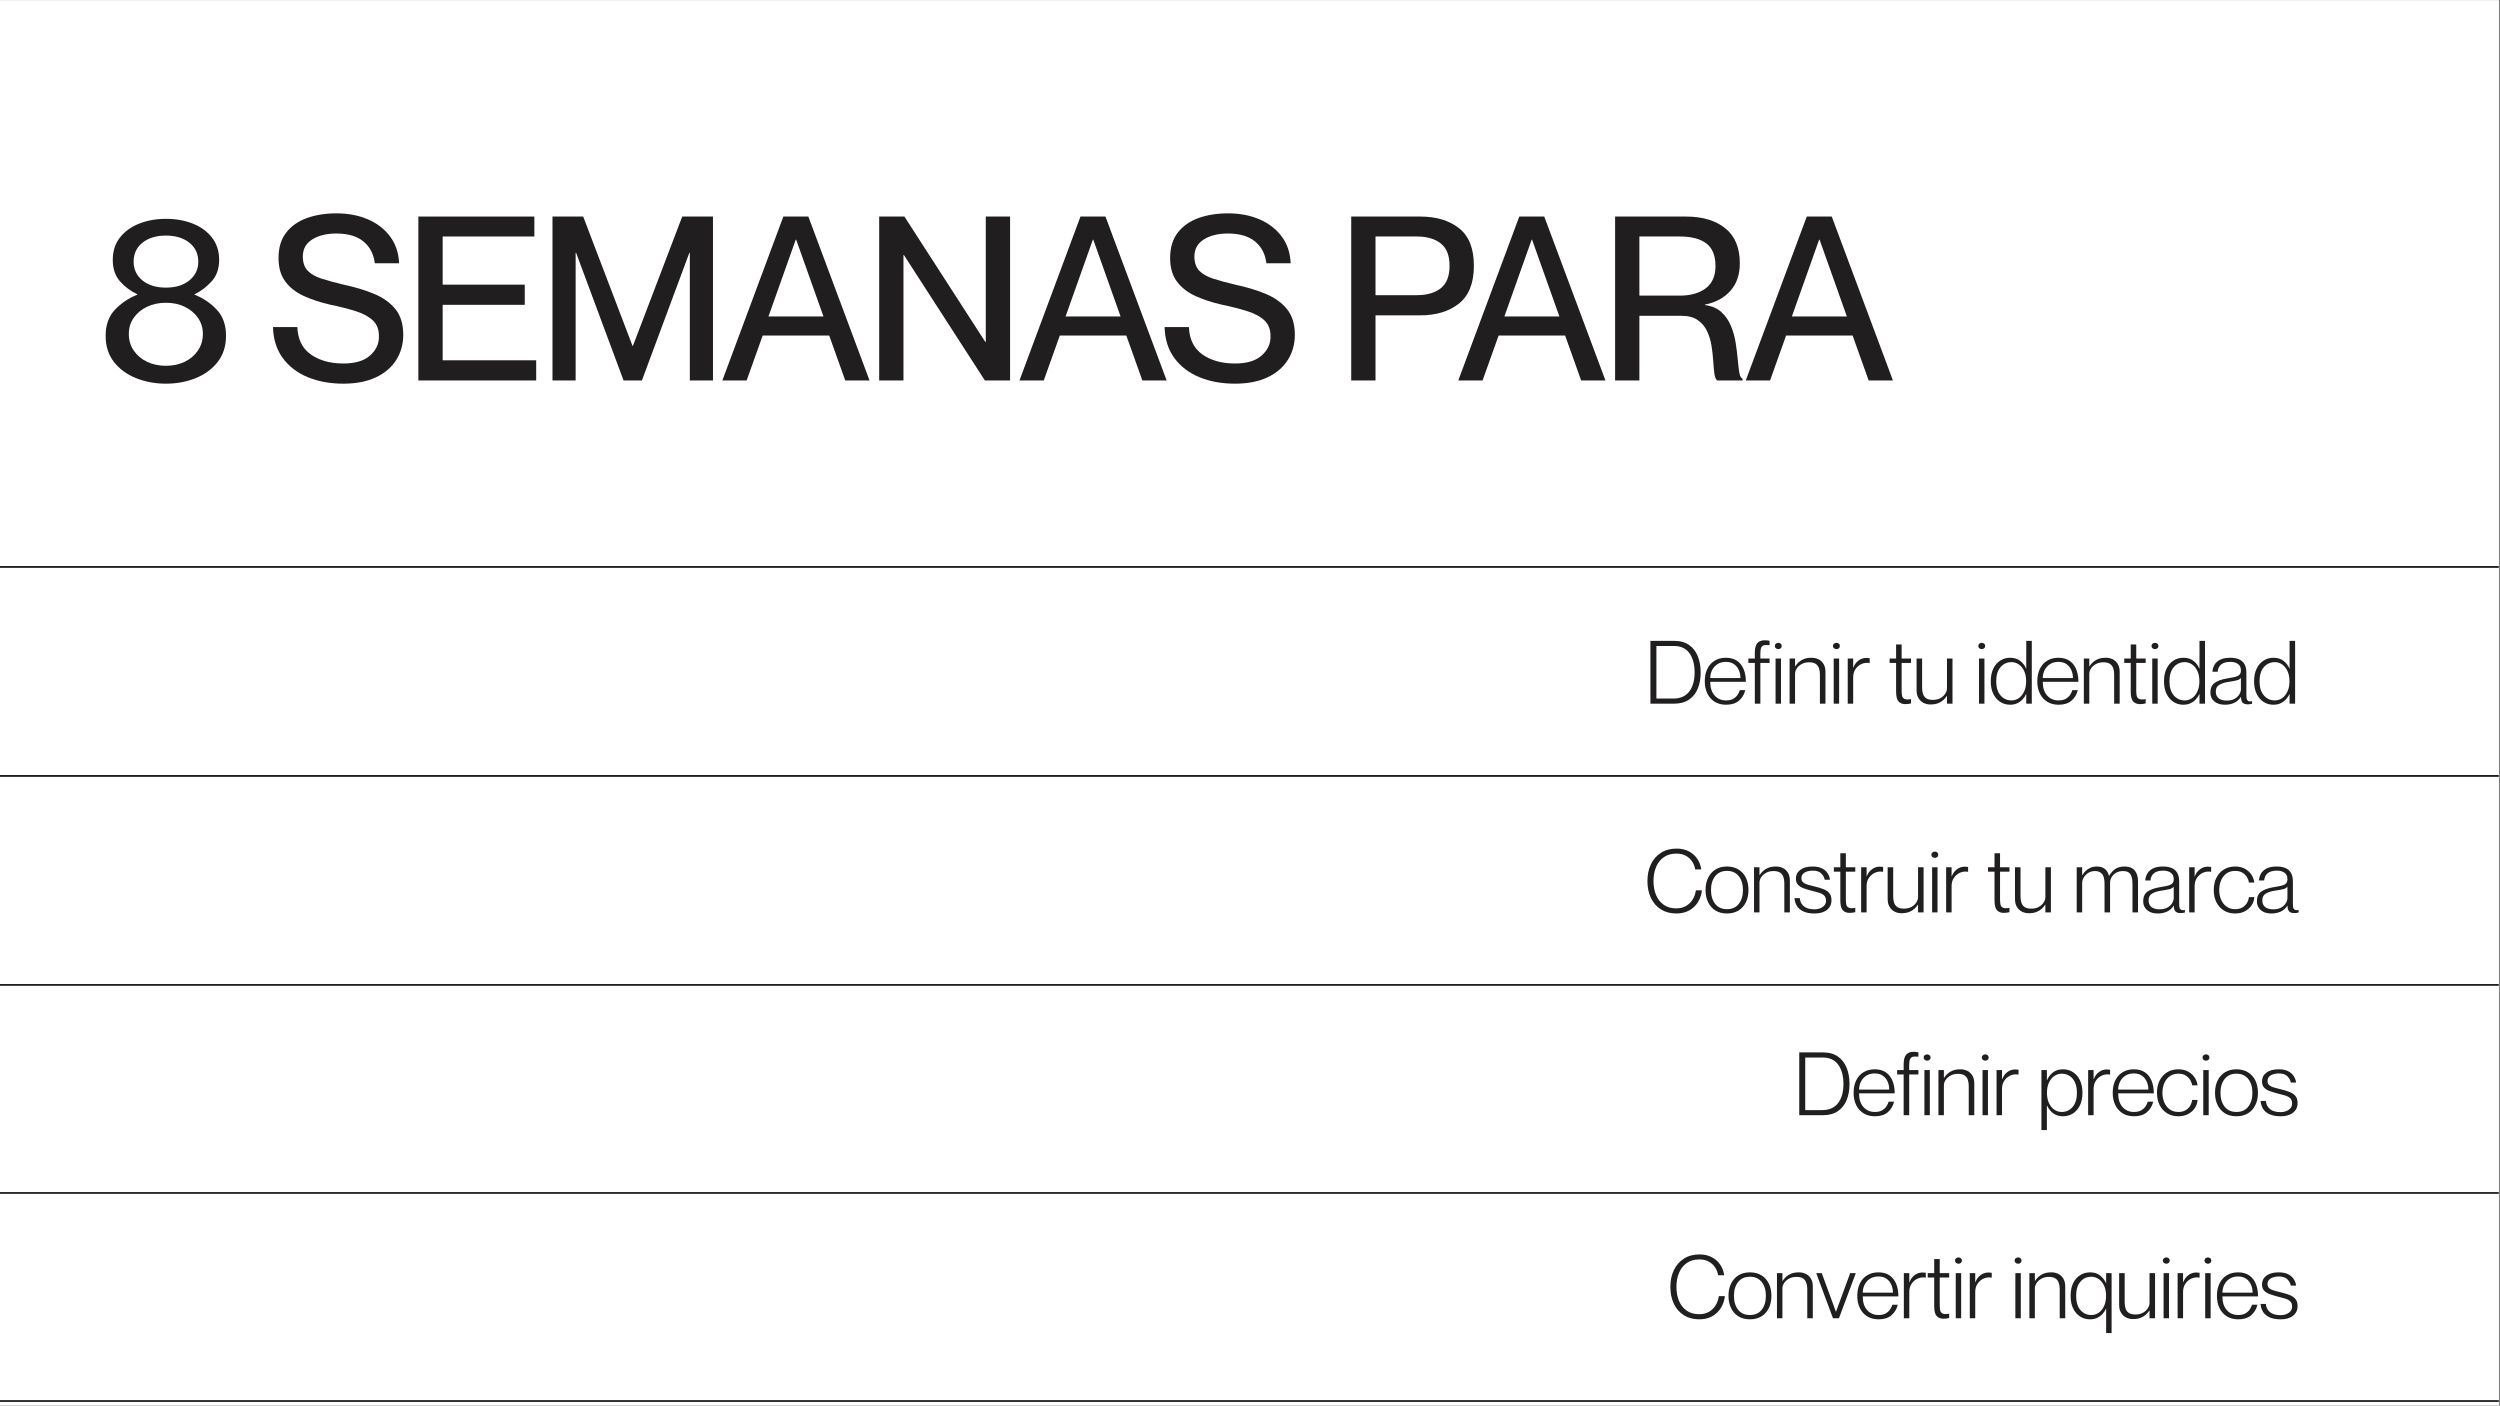 <svg version="1.0" preserveAspectRatio="xMidYMid meet" height="768" viewBox="0 0 1024.5 576" zoomAndPan="magnify" width="1366" xmlns:xlink="http://www.w3.org/1999/xlink" xmlns="http://www.w3.org/2000/svg"><rect x="0" y="0" width="1024.5" height="576" fill="#808080" stroke="none"/><defs><g></g><clipPath id="8c2f3650a0"><path clip-rule="nonzero" d="M 0 0.141 L 1024 0.141 L 1024 575.859 L 0 575.859 Z M 0 0.141"></path></clipPath><clipPath id="1bb49fc37e"><path clip-rule="nonzero" d="M 0 317 L 1024 317 L 1024 319 L 0 319 Z M 0 317"></path></clipPath><clipPath id="c5dc8c1a5b"><path clip-rule="nonzero" d="M 0 488 L 1024 488 L 1024 490 L 0 490 Z M 0 488"></path></clipPath><clipPath id="6249bed0bf"><path clip-rule="nonzero" d="M 0 573 L 1024 573 L 1024 575 L 0 575 Z M 0 573"></path></clipPath><clipPath id="06f1b30cba"><path clip-rule="nonzero" d="M 0 231 L 1024 231 L 1024 233 L 0 233 Z M 0 231"></path></clipPath><clipPath id="9aba7bcfd4"><path clip-rule="nonzero" d="M 0 403 L 1024 403 L 1024 404 L 0 404 Z M 0 403"></path></clipPath></defs><g clip-path="url(#8c2f3650a0)"><path fill-rule="nonzero" fill-opacity="1" d="M 0 0.141 L 1024 0.141 L 1024 575.859 L 0 575.859 Z M 0 0.141" fill="#ffffff"></path><path fill-rule="nonzero" fill-opacity="1" d="M 0 0.141 L 1024 0.141 L 1024 575.859 L 0 575.859 Z M 0 0.141" fill="#ffffff"></path></g><g clip-path="url(#1bb49fc37e)"><path stroke-miterlimit="4" stroke-opacity="1" stroke-width="1" stroke="#201e1f" d="M 0.002 0.502 L 1402.498 0.502" stroke-linejoin="miter" fill="none" transform="matrix(0.75, -0, 0, 0.75, -13.681, 317.597)" stroke-linecap="butt"></path></g><g clip-path="url(#c5dc8c1a5b)"><path stroke-miterlimit="4" stroke-opacity="1" stroke-width="1" stroke="#201e1f" d="M 0.002 0.498 L 1402.498 0.498" stroke-linejoin="miter" fill="none" transform="matrix(0.75, -0, 0, 0.75, -13.681, 488.498)" stroke-linecap="butt"></path></g><g clip-path="url(#6249bed0bf)"><path stroke-miterlimit="4" stroke-opacity="1" stroke-width="1" stroke="#201e1f" d="M 0.002 0.502 L 1402.498 0.502" stroke-linejoin="miter" fill="none" transform="matrix(0.75, -0, 0, 0.75, -13.681, 573.761)" stroke-linecap="butt"></path></g><g clip-path="url(#06f1b30cba)"><path stroke-miterlimit="4" stroke-opacity="1" stroke-width="1" stroke="#201e1f" d="M 0.002 0.498 L 1402.498 0.498" stroke-linejoin="miter" fill="none" transform="matrix(0.75, -0, 0, 0.75, -13.681, 231.959)" stroke-linecap="butt"></path></g><g clip-path="url(#9aba7bcfd4)"><path stroke-miterlimit="4" stroke-opacity="1" stroke-width="1" stroke="#201e1f" d="M -0 0.5 L 1402.502 0.5" stroke-linejoin="miter" fill="none" transform="matrix(0.75, -0, 0, 0.75, 0, 403.235)" stroke-linecap="butt"></path></g><g fill-opacity="1" fill="#201e1f"><g transform="translate(40.854, 155.915)"><g><path d="M 27.156 1.312 C 22.77 1.312 18.695 0.562 14.938 -0.938 C 11.176 -2.438 8.148 -4.645 5.859 -7.562 C 3.578 -10.477 2.438 -14.066 2.438 -18.328 C 2.438 -22.766 3.719 -26.332 6.281 -29.031 C 8.852 -31.727 11.895 -33.766 15.406 -35.141 L 15.406 -35.328 C 12.719 -36.578 10.367 -38.328 8.359 -40.578 C 6.359 -42.836 5.359 -45.785 5.359 -49.422 C 5.359 -52.992 6.328 -56.031 8.266 -58.531 C 10.211 -61.039 12.844 -62.953 16.156 -64.266 C 19.477 -65.578 23.145 -66.234 27.156 -66.234 C 31.227 -66.234 34.906 -65.578 38.188 -64.266 C 41.477 -62.953 44.094 -61.039 46.031 -58.531 C 47.977 -56.031 48.953 -52.992 48.953 -49.422 C 48.953 -45.785 47.914 -42.836 45.844 -40.578 C 43.781 -38.328 41.461 -36.578 38.891 -35.328 L 38.891 -35.141 C 42.398 -33.766 45.422 -31.727 47.953 -29.031 C 50.492 -26.332 51.766 -22.766 51.766 -18.328 C 51.766 -14.066 50.617 -10.477 48.328 -7.562 C 46.047 -4.645 43.039 -2.438 39.312 -0.938 C 35.594 0.562 31.539 1.312 27.156 1.312 Z M 27.156 -38.047 C 31.102 -38.047 34.297 -39.031 36.734 -41 C 39.18 -42.977 40.406 -45.535 40.406 -48.672 C 40.406 -51.922 39.18 -54.516 36.734 -56.453 C 34.297 -58.398 31.102 -59.375 27.156 -59.375 C 23.145 -59.375 19.93 -58.398 17.516 -56.453 C 15.109 -54.516 13.906 -51.922 13.906 -48.672 C 13.906 -45.535 15.109 -42.977 17.516 -41 C 19.93 -39.031 23.145 -38.047 27.156 -38.047 Z M 27.156 -6.016 C 30.031 -6.016 32.594 -6.562 34.844 -7.656 C 37.102 -8.75 38.906 -10.281 40.25 -12.25 C 41.602 -14.227 42.281 -16.504 42.281 -19.078 C 42.281 -21.578 41.602 -23.781 40.25 -25.688 C 38.906 -27.602 37.102 -29.109 34.844 -30.203 C 32.594 -31.297 30.031 -31.844 27.156 -31.844 C 24.27 -31.844 21.68 -31.297 19.391 -30.203 C 17.109 -29.109 15.297 -27.602 13.953 -25.688 C 12.609 -23.781 11.938 -21.578 11.938 -19.078 C 11.938 -16.504 12.609 -14.227 13.953 -12.25 C 15.297 -10.281 17.109 -8.75 19.391 -7.656 C 21.68 -6.562 24.27 -6.016 27.156 -6.016 Z M 27.156 -6.016"></path></g></g></g><g fill-opacity="1" fill="#201e1f"><g transform="translate(93.184, 155.915)"><g></g></g></g><g fill-opacity="1" fill="#201e1f"><g transform="translate(110.095, 155.915)"><g><path d="M 30.625 1.312 C 25.238 1.312 20.398 0.438 16.109 -1.312 C 11.816 -3.07 8.383 -5.688 5.812 -9.156 C 3.25 -12.633 1.906 -16.879 1.781 -21.891 L 11.75 -21.891 C 11.938 -16.879 13.781 -13.133 17.281 -10.656 C 20.789 -8.188 25.238 -6.953 30.625 -6.953 C 35.445 -6.953 39.078 -8.031 41.516 -10.188 C 43.961 -12.352 45.188 -14.906 45.188 -17.844 C 45.25 -20.664 44.469 -22.875 42.844 -24.469 C 41.219 -26.07 38.898 -27.359 35.891 -28.328 C 32.879 -29.297 29.273 -30.219 25.078 -31.094 C 21.016 -32.031 17.398 -33.234 14.234 -34.703 C 11.066 -36.18 8.578 -38.156 6.766 -40.625 C 4.953 -43.102 4.047 -46.285 4.047 -50.172 C 4.047 -54.43 5.094 -57.906 7.188 -60.594 C 9.281 -63.289 12.113 -65.281 15.688 -66.562 C 19.258 -67.844 23.27 -68.484 27.719 -68.484 C 32.539 -68.484 36.844 -67.672 40.625 -66.047 C 44.414 -64.422 47.453 -62.086 49.734 -59.047 C 52.023 -56.016 53.266 -52.336 53.453 -48.016 L 43.5 -48.016 C 43.062 -51.766 41.523 -54.734 38.891 -56.922 C 36.266 -59.117 32.539 -60.219 27.719 -60.219 C 23.707 -60.219 20.414 -59.406 17.844 -57.781 C 15.281 -56.156 14 -53.836 14 -50.828 C 14 -48.328 14.656 -46.383 15.969 -45 C 17.281 -43.625 19.191 -42.531 21.703 -41.719 C 24.211 -40.906 27.219 -40.086 30.719 -39.266 C 35.414 -38.266 39.598 -37 43.266 -35.469 C 46.93 -33.938 49.828 -31.852 51.953 -29.219 C 54.086 -26.582 55.156 -23.078 55.156 -18.703 C 55.156 -14.879 54.195 -11.445 52.281 -8.406 C 50.375 -5.375 47.586 -2.992 43.922 -1.266 C 40.254 0.453 35.82 1.312 30.625 1.312 Z M 30.625 1.312"></path></g></g></g><g fill-opacity="1" fill="#201e1f"><g transform="translate(166.09, 155.915)"><g><path d="M 5.359 0 L 5.359 -67.172 L 52.891 -67.172 L 52.891 -59 L 15.312 -59 L 15.312 -39.266 L 48.953 -39.266 L 48.953 -31 L 15.312 -31 L 15.312 -8.266 L 53.641 -8.266 L 53.641 0 Z M 5.359 0"></path></g></g></g><g fill-opacity="1" fill="#201e1f"><g transform="translate(221.051, 155.915)"><g><path d="M 5.359 0 L 5.359 -67.172 L 17.938 -67.172 L 38.141 -14.188 L 38.328 -14.188 L 58.531 -67.172 L 71.125 -67.172 L 71.125 0 L 61.641 0 L 61.641 -52.328 L 61.453 -52.328 L 42 0 L 34.484 0 L 15.031 -52.328 L 14.844 -52.328 L 14.844 0 Z M 5.359 0"></path></g></g></g><g fill-opacity="1" fill="#201e1f"><g transform="translate(295.647, 155.915)"><g><path d="M 0.375 0 L 25.375 -67.172 L 35.609 -67.172 L 60.688 0 L 50.734 0 L 44.156 -18.422 L 16.906 -18.422 L 10.328 0 Z M 19.266 -26.219 L 41.812 -26.219 L 30.625 -57.688 L 30.438 -57.688 Z M 19.266 -26.219"></path></g></g></g><g fill-opacity="1" fill="#201e1f"><g transform="translate(354.93, 155.915)"><g><path d="M 5.359 0 L 5.359 -67.172 L 15.688 -67.172 L 48.859 -15.781 L 49.047 -15.781 L 49.047 -67.172 L 59 -67.172 L 59 0 L 48.672 0 L 15.5 -51.391 L 15.312 -51.391 L 15.312 0 Z M 5.359 0"></path></g></g></g><g fill-opacity="1" fill="#201e1f"><g transform="translate(417.406, 155.915)"><g><path d="M 0.375 0 L 25.375 -67.172 L 35.609 -67.172 L 60.688 0 L 50.734 0 L 44.156 -18.422 L 16.906 -18.422 L 10.328 0 Z M 19.266 -26.219 L 41.812 -26.219 L 30.625 -57.688 L 30.438 -57.688 Z M 19.266 -26.219"></path></g></g></g><g fill-opacity="1" fill="#201e1f"><g transform="translate(475.468, 155.915)"><g><path d="M 30.625 1.312 C 25.238 1.312 20.398 0.438 16.109 -1.312 C 11.816 -3.07 8.383 -5.688 5.812 -9.156 C 3.25 -12.633 1.906 -16.879 1.781 -21.891 L 11.75 -21.891 C 11.938 -16.879 13.781 -13.133 17.281 -10.656 C 20.789 -8.188 25.238 -6.953 30.625 -6.953 C 35.445 -6.953 39.078 -8.031 41.516 -10.188 C 43.961 -12.352 45.188 -14.906 45.188 -17.844 C 45.25 -20.664 44.469 -22.875 42.844 -24.469 C 41.219 -26.07 38.898 -27.359 35.891 -28.328 C 32.879 -29.297 29.273 -30.219 25.078 -31.094 C 21.016 -32.031 17.398 -33.234 14.234 -34.703 C 11.066 -36.18 8.578 -38.156 6.766 -40.625 C 4.953 -43.102 4.047 -46.285 4.047 -50.172 C 4.047 -54.43 5.094 -57.906 7.188 -60.594 C 9.281 -63.289 12.113 -65.281 15.688 -66.562 C 19.258 -67.844 23.27 -68.484 27.719 -68.484 C 32.539 -68.484 36.844 -67.672 40.625 -66.047 C 44.414 -64.422 47.453 -62.086 49.734 -59.047 C 52.023 -56.016 53.266 -52.336 53.453 -48.016 L 43.5 -48.016 C 43.062 -51.766 41.523 -54.734 38.891 -56.922 C 36.266 -59.117 32.539 -60.219 27.719 -60.219 C 23.707 -60.219 20.414 -59.406 17.844 -57.781 C 15.281 -56.156 14 -53.836 14 -50.828 C 14 -48.328 14.656 -46.383 15.969 -45 C 17.281 -43.625 19.191 -42.531 21.703 -41.719 C 24.211 -40.906 27.219 -40.086 30.719 -39.266 C 35.414 -38.266 39.598 -37 43.266 -35.469 C 46.93 -33.938 49.828 -31.852 51.953 -29.219 C 54.086 -26.582 55.156 -23.078 55.156 -18.703 C 55.156 -14.879 54.195 -11.445 52.281 -8.406 C 50.375 -5.375 47.586 -2.992 43.922 -1.266 C 40.254 0.453 35.82 1.312 30.625 1.312 Z M 30.625 1.312"></path></g></g></g><g fill-opacity="1" fill="#201e1f"><g transform="translate(531.462, 155.915)"><g></g></g></g><g fill-opacity="1" fill="#201e1f"><g transform="translate(548.373, 155.915)"><g><path d="M 5.359 0 L 5.359 -67.172 L 33.641 -67.172 C 40.211 -67.172 45.52 -65.57 49.562 -62.375 C 53.602 -59.188 55.625 -54.055 55.625 -46.984 C 55.625 -39.961 53.602 -34.82 49.562 -31.562 C 45.52 -28.312 40.211 -26.688 33.641 -26.688 L 15.312 -26.688 L 15.312 0 Z M 15.312 -34.953 L 32.219 -34.953 C 36.352 -34.953 39.625 -35.891 42.031 -37.766 C 44.445 -39.648 45.656 -42.723 45.656 -46.984 C 45.656 -51.234 44.445 -54.297 42.031 -56.172 C 39.625 -58.055 36.352 -59 32.219 -59 L 15.312 -59 Z M 15.312 -34.953"></path></g></g></g><g fill-opacity="1" fill="#201e1f"><g transform="translate(597.227, 155.915)"><g><path d="M 0.375 0 L 25.375 -67.172 L 35.609 -67.172 L 60.688 0 L 50.734 0 L 44.156 -18.422 L 16.906 -18.422 L 10.328 0 Z M 19.266 -26.219 L 41.812 -26.219 L 30.625 -57.688 L 30.438 -57.688 Z M 19.266 -26.219"></path></g></g></g><g fill-opacity="1" fill="#201e1f"><g transform="translate(656.509, 155.915)"><g><path d="M 5.359 0 L 5.359 -67.172 L 34.391 -67.172 C 41.148 -67.172 46.52 -65.57 50.5 -62.375 C 54.477 -59.188 56.469 -54.398 56.469 -48.016 C 56.469 -43.379 55.18 -39.617 52.609 -36.734 C 50.047 -33.848 46.57 -31.969 42.188 -31.094 L 42.188 -30.906 C 45 -30.531 47.25 -29.562 48.938 -28 C 50.633 -26.438 51.938 -24.539 52.844 -22.312 C 53.758 -20.094 54.406 -17.773 54.781 -15.359 C 55.156 -12.953 55.438 -10.664 55.625 -8.5 C 55.812 -6.344 56.031 -4.555 56.281 -3.141 C 56.531 -1.734 56.969 -0.938 57.594 -0.75 L 57.594 0 L 47.172 0 C 46.598 -0.5 46.219 -1.469 46.031 -2.906 C 45.844 -4.352 45.688 -6.078 45.562 -8.078 C 45.438 -10.086 45.203 -12.156 44.859 -14.281 C 44.516 -16.406 43.906 -18.391 43.031 -20.234 C 42.156 -22.086 40.883 -23.594 39.219 -24.75 C 37.562 -25.914 35.32 -26.5 32.5 -26.5 L 15.312 -26.5 L 15.312 0 Z M 15.312 -34.766 L 31.844 -34.766 C 36.289 -34.766 39.844 -35.766 42.5 -37.766 C 45.164 -39.773 46.5 -42.812 46.5 -46.875 C 46.5 -51.133 45.258 -54.219 42.781 -56.125 C 40.312 -58.039 36.664 -59 31.844 -59 L 15.312 -59 Z M 15.312 -34.766"></path></g></g></g><g fill-opacity="1" fill="#201e1f"><g transform="translate(715.04, 155.915)"><g><path d="M 0.375 0 L 25.375 -67.172 L 35.609 -67.172 L 60.688 0 L 50.734 0 L 44.156 -18.422 L 16.906 -18.422 L 10.328 0 Z M 19.266 -26.219 L 41.812 -26.219 L 30.625 -57.688 L 30.438 -57.688 Z M 19.266 -26.219"></path></g></g></g><g fill-opacity="1" fill="#201e1f"><g transform="translate(674.155, 288.361)"><g><path d="M 2.188 0 L 2.188 -25.734 L 11.953 -25.734 C 14.422 -25.734 16.453 -25.164 18.047 -24.031 C 19.641 -22.906 20.828 -21.367 21.609 -19.422 C 22.391 -17.484 22.781 -15.27 22.781 -12.781 C 22.781 -10.281 22.383 -8.07 21.594 -6.156 C 20.801 -4.238 19.598 -2.734 17.984 -1.641 C 16.379 -0.547 14.344 0 11.875 0 Z M 4.641 -2.094 L 11.594 -2.094 C 14.445 -2.094 16.609 -3.047 18.078 -4.953 C 19.555 -6.859 20.297 -9.469 20.297 -12.781 C 20.297 -16.082 19.586 -18.719 18.172 -20.688 C 16.754 -22.656 14.617 -23.641 11.766 -23.641 L 4.641 -23.641 Z M 4.641 -2.094"></path></g></g></g><g fill-opacity="1" fill="#201e1f"><g transform="translate(697.76, 288.361)"><g><path d="M 9.609 0.438 C 7.805 0.438 6.25 0.035 4.938 -0.766 C 3.633 -1.578 2.629 -2.703 1.922 -4.141 C 1.211 -5.578 0.859 -7.254 0.859 -9.172 C 0.859 -11.16 1.219 -12.875 1.938 -14.312 C 2.656 -15.758 3.66 -16.867 4.953 -17.641 C 6.254 -18.422 7.77 -18.812 9.5 -18.812 C 11.375 -18.812 12.914 -18.383 14.125 -17.531 C 15.332 -16.688 16.227 -15.523 16.812 -14.047 C 17.406 -12.578 17.703 -10.879 17.703 -8.953 L 3.094 -8.953 C 3.094 -6.555 3.691 -4.688 4.891 -3.344 C 6.086 -2 7.648 -1.328 9.578 -1.328 C 10.816 -1.328 11.82 -1.562 12.594 -2.031 C 13.363 -2.5 13.957 -3.062 14.375 -3.719 C 14.789 -4.383 15.07 -4.992 15.219 -5.547 L 17.453 -5.547 C 17.047 -3.816 16.191 -2.383 14.891 -1.25 C 13.598 -0.125 11.836 0.438 9.609 0.438 Z M 3.094 -10.5 L 15.469 -10.5 C 15.469 -11.656 15.25 -12.734 14.812 -13.734 C 14.383 -14.742 13.727 -15.562 12.844 -16.188 C 11.957 -16.812 10.844 -17.125 9.5 -17.125 C 8.176 -17.125 7.039 -16.82 6.094 -16.219 C 5.145 -15.625 4.41 -14.82 3.891 -13.812 C 3.379 -12.812 3.113 -11.707 3.094 -10.5 Z M 3.094 -10.5"></path></g></g></g><g fill-opacity="1" fill="#201e1f"><g transform="translate(715.895, 288.361)"><g><path d="M 3.234 0 L 3.234 -16.703 L 0.578 -16.703 L 0.578 -18.5 L 3.234 -18.5 L 3.234 -20.828 C 3.234 -22.703 3.578 -24.031 4.266 -24.812 C 4.953 -25.594 5.977 -25.984 7.344 -25.984 C 7.969 -25.984 8.613 -25.91 9.281 -25.766 L 9.281 -23.969 C 8.445 -24.062 7.742 -24.066 7.172 -23.984 C 6.609 -23.898 6.188 -23.598 5.906 -23.078 C 5.633 -22.566 5.5 -21.711 5.5 -20.516 L 5.5 -18.5 L 9.281 -18.5 L 9.281 -16.703 L 5.5 -16.703 L 5.5 0 Z M 3.234 0"></path></g></g></g><g fill-opacity="1" fill="#201e1f"><g transform="translate(725.538, 288.361)"><g><path d="M 3.203 -22.344 C 2.867 -22.344 2.551 -22.457 2.25 -22.688 C 1.945 -22.914 1.797 -23.234 1.797 -23.641 C 1.797 -24.047 1.945 -24.363 2.25 -24.594 C 2.551 -24.82 2.867 -24.938 3.203 -24.938 C 3.566 -24.938 3.891 -24.82 4.172 -24.594 C 4.461 -24.363 4.609 -24.047 4.609 -23.641 C 4.609 -23.234 4.461 -22.914 4.172 -22.688 C 3.891 -22.457 3.566 -22.344 3.203 -22.344 Z M 2.094 0 L 2.094 -18.5 L 4.312 -18.5 L 4.312 0 Z M 2.094 0"></path></g></g></g><g fill-opacity="1" fill="#201e1f"><g transform="translate(731.584, 288.361)"><g><path d="M 1.797 0 L 1.797 -18.5 L 4.031 -18.5 L 4.031 -15.297 L 4.109 -15.297 C 4.484 -15.891 4.953 -16.453 5.516 -16.984 C 6.086 -17.516 6.801 -17.953 7.656 -18.297 C 8.52 -18.641 9.578 -18.812 10.828 -18.812 C 11.859 -18.812 12.801 -18.598 13.656 -18.172 C 14.508 -17.742 15.191 -17.102 15.703 -16.25 C 16.223 -15.395 16.484 -14.332 16.484 -13.062 L 16.484 0 L 14.219 0 L 14.219 -12.062 C 14.219 -12.969 14.086 -13.789 13.828 -14.531 C 13.578 -15.281 13.133 -15.867 12.5 -16.297 C 11.863 -16.734 10.957 -16.953 9.781 -16.953 C 8.582 -16.953 7.551 -16.703 6.688 -16.203 C 5.82 -15.711 5.16 -15.109 4.703 -14.391 C 4.254 -13.672 4.031 -12.953 4.031 -12.234 L 4.031 0 Z M 1.797 0"></path></g></g></g><g fill-opacity="1" fill="#201e1f"><g transform="translate(749.359, 288.361)"><g><path d="M 3.203 -22.344 C 2.867 -22.344 2.551 -22.457 2.25 -22.688 C 1.945 -22.914 1.797 -23.234 1.797 -23.641 C 1.797 -24.047 1.945 -24.363 2.25 -24.594 C 2.551 -24.82 2.867 -24.938 3.203 -24.938 C 3.566 -24.938 3.891 -24.82 4.172 -24.594 C 4.461 -24.363 4.609 -24.047 4.609 -23.641 C 4.609 -23.234 4.461 -22.914 4.172 -22.688 C 3.891 -22.457 3.566 -22.344 3.203 -22.344 Z M 2.094 0 L 2.094 -18.5 L 4.312 -18.5 L 4.312 0 Z M 2.094 0"></path></g></g></g><g fill-opacity="1" fill="#201e1f"><g transform="translate(755.404, 288.361)"><g><path d="M 1.797 0 L 1.797 -18.5 L 4.031 -18.5 L 4.031 -14.75 L 4.109 -14.75 C 4.516 -15.926 5.195 -16.883 6.156 -17.625 C 7.113 -18.375 8.203 -18.75 9.422 -18.75 C 9.898 -18.75 10.359 -18.711 10.797 -18.641 L 10.797 -16.656 L 10.719 -16.656 C 9.594 -16.852 8.52 -16.727 7.5 -16.281 C 6.477 -15.832 5.645 -15.133 5 -14.188 C 4.352 -13.25 4.031 -12.109 4.031 -10.766 L 4.031 0 Z M 1.797 0"></path></g></g></g><g fill-opacity="1" fill="#201e1f"><g transform="translate(766.415, 288.361)"><g></g></g></g><g fill-opacity="1" fill="#201e1f"><g transform="translate(773.791, 288.361)"><g><path d="M 7.016 0.188 C 5.836 0.188 4.91 -0.176 4.234 -0.906 C 3.566 -1.645 3.234 -2.973 3.234 -4.891 L 3.234 -16.703 L 0.578 -16.703 L 0.578 -18.5 L 3.234 -18.5 L 3.234 -24.25 L 5.5 -24.25 L 5.5 -18.5 L 9.359 -18.5 L 9.359 -16.703 L 5.5 -16.703 L 5.5 -5.219 C 5.5 -4.426 5.566 -3.738 5.703 -3.156 C 5.836 -2.582 6.18 -2.172 6.734 -1.922 C 7.285 -1.672 8.16 -1.656 9.359 -1.875 L 9.359 -0.109 C 8.973 -0.016 8.602 0.055 8.25 0.109 C 7.906 0.16 7.492 0.188 7.016 0.188 Z M 7.016 0.188"></path></g></g></g><g fill-opacity="1" fill="#201e1f"><g transform="translate(783.758, 288.361)"><g><path d="M 7.312 0.328 C 6.301 0.328 5.367 0.113 4.516 -0.312 C 3.66 -0.75 2.969 -1.398 2.438 -2.266 C 1.914 -3.129 1.656 -4.188 1.656 -5.438 L 1.656 -18.5 L 3.922 -18.5 L 3.922 -6.438 C 3.922 -5.531 4.047 -4.703 4.297 -3.953 C 4.547 -3.211 4.988 -2.625 5.625 -2.188 C 6.258 -1.758 7.164 -1.547 8.344 -1.547 C 9.57 -1.547 10.609 -1.789 11.453 -2.281 C 12.305 -2.77 12.961 -3.379 13.422 -4.109 C 13.879 -4.848 14.109 -5.566 14.109 -6.266 L 14.109 -18.5 L 16.375 -18.5 L 16.375 0 L 14.109 0 L 14.109 -3.172 L 14.031 -3.172 C 13.676 -2.586 13.207 -2.031 12.625 -1.5 C 12.051 -0.977 11.332 -0.539 10.469 -0.188 C 9.602 0.156 8.551 0.328 7.312 0.328 Z M 7.312 0.328"></path></g></g></g><g fill-opacity="1" fill="#201e1f"><g transform="translate(801.534, 288.361)"><g></g></g></g><g fill-opacity="1" fill="#201e1f"><g transform="translate(808.91, 288.361)"><g><path d="M 3.203 -22.344 C 2.867 -22.344 2.551 -22.457 2.25 -22.688 C 1.945 -22.914 1.797 -23.234 1.797 -23.641 C 1.797 -24.047 1.945 -24.363 2.25 -24.594 C 2.551 -24.82 2.867 -24.938 3.203 -24.938 C 3.566 -24.938 3.891 -24.82 4.172 -24.594 C 4.461 -24.363 4.609 -24.047 4.609 -23.641 C 4.609 -23.234 4.461 -22.914 4.172 -22.688 C 3.891 -22.457 3.566 -22.344 3.203 -22.344 Z M 2.094 0 L 2.094 -18.5 L 4.312 -18.5 L 4.312 0 Z M 2.094 0"></path></g></g></g><g fill-opacity="1" fill="#201e1f"><g transform="translate(814.955, 288.361)"><g><path d="M 8.781 0.438 C 7.289 0.438 5.945 0.051 4.75 -0.719 C 3.551 -1.488 2.602 -2.586 1.906 -4.016 C 1.207 -5.441 0.859 -7.16 0.859 -9.172 C 0.859 -11.191 1.207 -12.922 1.906 -14.359 C 2.602 -15.797 3.551 -16.895 4.75 -17.656 C 5.945 -18.426 7.289 -18.812 8.781 -18.812 C 10.477 -18.812 11.875 -18.375 12.969 -17.5 C 14.062 -16.625 14.848 -15.586 15.328 -14.391 L 15.406 -14.391 L 15.406 -25.734 L 17.672 -25.734 L 17.672 0 L 15.406 0 L 15.406 -3.922 L 15.328 -3.922 C 15.016 -3.18 14.555 -2.477 13.953 -1.812 C 13.359 -1.156 12.629 -0.613 11.766 -0.188 C 10.898 0.227 9.906 0.438 8.781 0.438 Z M 9.359 -1.328 C 10.461 -1.328 11.461 -1.641 12.359 -2.266 C 13.254 -2.891 13.977 -3.789 14.531 -4.969 C 15.082 -6.145 15.359 -7.547 15.359 -9.172 C 15.359 -10.828 15.082 -12.238 14.531 -13.406 C 13.977 -14.57 13.254 -15.461 12.359 -16.078 C 11.461 -16.703 10.461 -17.016 9.359 -17.016 C 7.535 -17.016 6.035 -16.332 4.859 -14.969 C 3.68 -13.602 3.094 -11.672 3.094 -9.172 C 3.094 -6.703 3.68 -4.773 4.859 -3.391 C 6.035 -2.016 7.535 -1.328 9.359 -1.328 Z M 9.359 -1.328"></path></g></g></g><g fill-opacity="1" fill="#201e1f"><g transform="translate(834.026, 288.361)"><g><path d="M 9.609 0.438 C 7.805 0.438 6.25 0.035 4.938 -0.766 C 3.633 -1.578 2.629 -2.703 1.922 -4.141 C 1.211 -5.578 0.859 -7.254 0.859 -9.172 C 0.859 -11.16 1.219 -12.875 1.938 -14.312 C 2.656 -15.758 3.66 -16.867 4.953 -17.641 C 6.254 -18.422 7.77 -18.812 9.5 -18.812 C 11.375 -18.812 12.914 -18.383 14.125 -17.531 C 15.332 -16.688 16.227 -15.523 16.812 -14.047 C 17.406 -12.578 17.703 -10.879 17.703 -8.953 L 3.094 -8.953 C 3.094 -6.555 3.691 -4.688 4.891 -3.344 C 6.086 -2 7.648 -1.328 9.578 -1.328 C 10.816 -1.328 11.82 -1.562 12.594 -2.031 C 13.363 -2.5 13.957 -3.062 14.375 -3.719 C 14.789 -4.383 15.07 -4.992 15.219 -5.547 L 17.453 -5.547 C 17.047 -3.816 16.191 -2.383 14.891 -1.25 C 13.598 -0.125 11.836 0.438 9.609 0.438 Z M 3.094 -10.5 L 15.469 -10.5 C 15.469 -11.656 15.25 -12.734 14.812 -13.734 C 14.383 -14.742 13.727 -15.562 12.844 -16.188 C 11.957 -16.812 10.844 -17.125 9.5 -17.125 C 8.176 -17.125 7.039 -16.82 6.094 -16.219 C 5.145 -15.625 4.41 -14.82 3.891 -13.812 C 3.379 -12.812 3.113 -11.707 3.094 -10.5 Z M 3.094 -10.5"></path></g></g></g><g fill-opacity="1" fill="#201e1f"><g transform="translate(852.161, 288.361)"><g><path d="M 1.797 0 L 1.797 -18.5 L 4.031 -18.5 L 4.031 -15.297 L 4.109 -15.297 C 4.484 -15.891 4.953 -16.453 5.516 -16.984 C 6.086 -17.516 6.801 -17.953 7.656 -18.297 C 8.52 -18.641 9.578 -18.812 10.828 -18.812 C 11.859 -18.812 12.801 -18.598 13.656 -18.172 C 14.508 -17.742 15.191 -17.102 15.703 -16.25 C 16.223 -15.395 16.484 -14.332 16.484 -13.062 L 16.484 0 L 14.219 0 L 14.219 -12.062 C 14.219 -12.969 14.086 -13.789 13.828 -14.531 C 13.578 -15.281 13.133 -15.867 12.5 -16.297 C 11.863 -16.734 10.957 -16.953 9.781 -16.953 C 8.582 -16.953 7.551 -16.703 6.688 -16.203 C 5.82 -15.711 5.16 -15.109 4.703 -14.391 C 4.254 -13.672 4.031 -12.953 4.031 -12.234 L 4.031 0 Z M 1.797 0"></path></g></g></g><g fill-opacity="1" fill="#201e1f"><g transform="translate(869.936, 288.361)"><g><path d="M 7.016 0.188 C 5.836 0.188 4.91 -0.176 4.234 -0.906 C 3.566 -1.645 3.234 -2.973 3.234 -4.891 L 3.234 -16.703 L 0.578 -16.703 L 0.578 -18.5 L 3.234 -18.5 L 3.234 -24.25 L 5.5 -24.25 L 5.5 -18.5 L 9.359 -18.5 L 9.359 -16.703 L 5.5 -16.703 L 5.5 -5.219 C 5.5 -4.426 5.566 -3.738 5.703 -3.156 C 5.836 -2.582 6.18 -2.172 6.734 -1.922 C 7.285 -1.672 8.16 -1.656 9.359 -1.875 L 9.359 -0.109 C 8.973 -0.016 8.602 0.055 8.25 0.109 C 7.906 0.16 7.492 0.188 7.016 0.188 Z M 7.016 0.188"></path></g></g></g><g fill-opacity="1" fill="#201e1f"><g transform="translate(879.904, 288.361)"><g><path d="M 3.203 -22.344 C 2.867 -22.344 2.551 -22.457 2.25 -22.688 C 1.945 -22.914 1.797 -23.234 1.797 -23.641 C 1.797 -24.047 1.945 -24.363 2.25 -24.594 C 2.551 -24.82 2.867 -24.938 3.203 -24.938 C 3.566 -24.938 3.891 -24.82 4.172 -24.594 C 4.461 -24.363 4.609 -24.047 4.609 -23.641 C 4.609 -23.234 4.461 -22.914 4.172 -22.688 C 3.891 -22.457 3.566 -22.344 3.203 -22.344 Z M 2.094 0 L 2.094 -18.5 L 4.312 -18.5 L 4.312 0 Z M 2.094 0"></path></g></g></g><g fill-opacity="1" fill="#201e1f"><g transform="translate(885.949, 288.361)"><g><path d="M 8.781 0.438 C 7.289 0.438 5.945 0.051 4.75 -0.719 C 3.551 -1.488 2.602 -2.586 1.906 -4.016 C 1.207 -5.441 0.859 -7.16 0.859 -9.172 C 0.859 -11.191 1.207 -12.922 1.906 -14.359 C 2.602 -15.797 3.551 -16.895 4.75 -17.656 C 5.945 -18.426 7.289 -18.812 8.781 -18.812 C 10.477 -18.812 11.875 -18.375 12.969 -17.5 C 14.062 -16.625 14.848 -15.586 15.328 -14.391 L 15.406 -14.391 L 15.406 -25.734 L 17.672 -25.734 L 17.672 0 L 15.406 0 L 15.406 -3.922 L 15.328 -3.922 C 15.016 -3.18 14.555 -2.477 13.953 -1.812 C 13.359 -1.156 12.629 -0.613 11.766 -0.188 C 10.898 0.227 9.906 0.438 8.781 0.438 Z M 9.359 -1.328 C 10.461 -1.328 11.461 -1.641 12.359 -2.266 C 13.254 -2.891 13.977 -3.789 14.531 -4.969 C 15.082 -6.145 15.359 -7.547 15.359 -9.172 C 15.359 -10.828 15.082 -12.238 14.531 -13.406 C 13.977 -14.57 13.254 -15.461 12.359 -16.078 C 11.461 -16.703 10.461 -17.016 9.359 -17.016 C 7.535 -17.016 6.035 -16.332 4.859 -14.969 C 3.68 -13.602 3.094 -11.672 3.094 -9.172 C 3.094 -6.703 3.68 -4.773 4.859 -3.391 C 6.035 -2.016 7.535 -1.328 9.359 -1.328 Z M 9.359 -1.328"></path></g></g></g><g fill-opacity="1" fill="#201e1f"><g transform="translate(905.019, 288.361)"><g><path d="M 6.766 0.438 C 4.941 0.438 3.488 -0.016 2.406 -0.922 C 1.332 -1.836 0.797 -3.051 0.797 -4.562 C 0.797 -6.32 1.367 -7.629 2.516 -8.484 C 3.672 -9.348 5.41 -9.973 7.734 -10.359 C 8.617 -10.523 9.488 -10.68 10.344 -10.828 C 11.195 -10.973 11.906 -11.242 12.469 -11.641 C 13.031 -12.035 13.312 -12.691 13.312 -13.609 C 13.312 -14.805 12.91 -15.691 12.109 -16.266 C 11.305 -16.836 10.27 -17.125 9 -17.125 C 7.344 -17.125 6.082 -16.77 5.219 -16.062 C 4.352 -15.352 3.875 -14.363 3.781 -13.094 L 1.625 -13.094 C 1.695 -14.031 1.961 -14.938 2.422 -15.812 C 2.891 -16.688 3.648 -17.406 4.703 -17.969 C 5.766 -18.531 7.195 -18.812 9 -18.812 C 10.27 -18.812 11.395 -18.617 12.375 -18.234 C 13.363 -17.859 14.141 -17.211 14.703 -16.297 C 15.266 -15.391 15.547 -14.156 15.547 -12.594 L 15.547 -3.453 C 15.547 -3.023 15.57 -2.594 15.625 -2.156 C 15.688 -1.727 15.879 -1.395 16.203 -1.156 C 16.535 -0.914 17.098 -0.863 17.891 -1 L 17.891 0.031 C 17.285 0.195 16.707 0.281 16.156 0.281 C 15.125 0.281 14.395 0.031 13.969 -0.469 C 13.551 -0.969 13.344 -1.734 13.344 -2.766 L 13.281 -2.766 C 12.582 -1.66 11.672 -0.848 10.547 -0.328 C 9.422 0.18 8.16 0.438 6.766 0.438 Z M 7.484 -1.266 C 8.828 -1.266 9.926 -1.516 10.781 -2.016 C 11.633 -2.516 12.27 -3.125 12.688 -3.844 C 13.102 -4.57 13.312 -5.27 13.312 -5.938 L 13.312 -10.578 C 13 -10.098 12.406 -9.75 11.531 -9.531 C 10.656 -9.32 9.617 -9.129 8.422 -8.953 C 6.816 -8.742 5.516 -8.348 4.516 -7.766 C 3.516 -7.191 3.016 -6.27 3.016 -5 C 3.016 -3.75 3.406 -2.812 4.188 -2.188 C 4.969 -1.57 6.066 -1.266 7.484 -1.266 Z M 7.484 -1.266"></path></g></g></g><g fill-opacity="1" fill="#201e1f"><g transform="translate(922.867, 288.361)"><g><path d="M 8.781 0.438 C 7.289 0.438 5.945 0.051 4.75 -0.719 C 3.551 -1.488 2.602 -2.586 1.906 -4.016 C 1.207 -5.441 0.859 -7.16 0.859 -9.172 C 0.859 -11.191 1.207 -12.922 1.906 -14.359 C 2.602 -15.797 3.551 -16.895 4.75 -17.656 C 5.945 -18.426 7.289 -18.812 8.781 -18.812 C 10.477 -18.812 11.875 -18.375 12.969 -17.5 C 14.062 -16.625 14.848 -15.586 15.328 -14.391 L 15.406 -14.391 L 15.406 -25.734 L 17.672 -25.734 L 17.672 0 L 15.406 0 L 15.406 -3.922 L 15.328 -3.922 C 15.016 -3.18 14.555 -2.477 13.953 -1.812 C 13.359 -1.156 12.629 -0.613 11.766 -0.188 C 10.898 0.227 9.906 0.438 8.781 0.438 Z M 9.359 -1.328 C 10.461 -1.328 11.461 -1.641 12.359 -2.266 C 13.254 -2.891 13.977 -3.789 14.531 -4.969 C 15.082 -6.145 15.359 -7.547 15.359 -9.172 C 15.359 -10.828 15.082 -12.238 14.531 -13.406 C 13.977 -14.57 13.254 -15.461 12.359 -16.078 C 11.461 -16.703 10.461 -17.016 9.359 -17.016 C 7.535 -17.016 6.035 -16.332 4.859 -14.969 C 3.68 -13.602 3.094 -11.672 3.094 -9.172 C 3.094 -6.703 3.68 -4.773 4.859 -3.391 C 6.035 -2.016 7.535 -1.328 9.359 -1.328 Z M 9.359 -1.328"></path></g></g></g><g fill-opacity="1" fill="#201e1f"><g transform="translate(673.93, 373.909)"><g><path d="M 13.062 0.438 C 10.613 0.438 8.5 -0.117 6.719 -1.234 C 4.945 -2.359 3.582 -3.922 2.625 -5.922 C 1.664 -7.922 1.188 -10.227 1.188 -12.844 C 1.188 -15.438 1.664 -17.734 2.625 -19.734 C 3.582 -21.734 4.953 -23.301 6.734 -24.438 C 8.523 -25.582 10.66 -26.156 13.141 -26.156 C 15.035 -26.156 16.688 -25.789 18.094 -25.062 C 19.508 -24.332 20.66 -23.332 21.547 -22.062 C 22.441 -20.789 23.008 -19.312 23.25 -17.625 L 20.766 -17.625 C 20.566 -18.852 20.129 -19.957 19.453 -20.938 C 18.785 -21.926 17.91 -22.703 16.828 -23.266 C 15.754 -23.828 14.5 -24.109 13.062 -24.109 C 11.02 -24.109 9.297 -23.613 7.891 -22.625 C 6.492 -21.645 5.441 -20.305 4.734 -18.609 C 4.023 -16.922 3.672 -15 3.672 -12.844 C 3.672 -10.664 4.031 -8.734 4.75 -7.047 C 5.469 -5.367 6.52 -4.051 7.906 -3.094 C 9.301 -2.133 10.992 -1.656 12.984 -1.656 C 14.566 -1.656 15.926 -1.992 17.062 -2.672 C 18.207 -3.359 19.113 -4.266 19.781 -5.391 C 20.457 -6.523 20.879 -7.75 21.047 -9.062 L 23.531 -9.062 C 23.312 -7.195 22.742 -5.551 21.828 -4.125 C 20.922 -2.695 19.719 -1.578 18.219 -0.766 C 16.727 0.035 15.008 0.438 13.062 0.438 Z M 13.062 0.438"></path></g></g></g><g fill-opacity="1" fill="#201e1f"><g transform="translate(698.074, 373.909)"><g><path d="M 9.641 0.438 C 7.816 0.438 6.25 0.035 4.938 -0.766 C 3.633 -1.578 2.629 -2.707 1.922 -4.156 C 1.211 -5.602 0.859 -7.273 0.859 -9.172 C 0.859 -11.098 1.211 -12.781 1.922 -14.219 C 2.629 -15.656 3.633 -16.781 4.938 -17.594 C 6.25 -18.406 7.816 -18.812 9.641 -18.812 C 11.461 -18.812 13.035 -18.406 14.359 -17.594 C 15.68 -16.781 16.691 -15.656 17.391 -14.219 C 18.098 -12.781 18.453 -11.098 18.453 -9.172 C 18.453 -7.273 18.098 -5.602 17.391 -4.156 C 16.691 -2.707 15.68 -1.578 14.359 -0.766 C 13.035 0.035 11.461 0.438 9.641 0.438 Z M 9.641 -1.328 C 11.734 -1.328 13.348 -2.051 14.484 -3.5 C 15.617 -4.957 16.188 -6.848 16.188 -9.172 C 16.188 -11.504 15.617 -13.395 14.484 -14.844 C 13.348 -16.289 11.734 -17.016 9.641 -17.016 C 7.555 -17.016 5.941 -16.289 4.797 -14.844 C 3.66 -13.395 3.094 -11.504 3.094 -9.172 C 3.094 -6.848 3.66 -4.957 4.797 -3.5 C 5.941 -2.051 7.555 -1.328 9.641 -1.328 Z M 9.641 -1.328"></path></g></g></g><g fill-opacity="1" fill="#201e1f"><g transform="translate(717.001, 373.909)"><g><path d="M 1.797 0 L 1.797 -18.5 L 4.031 -18.5 L 4.031 -15.297 L 4.109 -15.297 C 4.484 -15.891 4.953 -16.453 5.516 -16.984 C 6.086 -17.516 6.801 -17.953 7.656 -18.297 C 8.52 -18.641 9.578 -18.812 10.828 -18.812 C 11.859 -18.812 12.801 -18.598 13.656 -18.172 C 14.508 -17.742 15.191 -17.102 15.703 -16.25 C 16.223 -15.395 16.484 -14.332 16.484 -13.062 L 16.484 0 L 14.219 0 L 14.219 -12.062 C 14.219 -12.969 14.086 -13.789 13.828 -14.531 C 13.578 -15.281 13.133 -15.867 12.5 -16.297 C 11.863 -16.734 10.957 -16.953 9.781 -16.953 C 8.582 -16.953 7.551 -16.703 6.688 -16.203 C 5.82 -15.711 5.16 -15.109 4.703 -14.391 C 4.254 -13.672 4.031 -12.953 4.031 -12.234 L 4.031 0 Z M 1.797 0"></path></g></g></g><g fill-opacity="1" fill="#201e1f"><g transform="translate(734.776, 373.909)"><g><path d="M 8.859 0.438 C 7.004 0.438 5.477 0.16 4.281 -0.391 C 3.082 -0.941 2.188 -1.695 1.594 -2.656 C 1.008 -3.625 0.68 -4.691 0.609 -5.859 L 2.766 -5.859 C 2.867 -4.492 3.422 -3.383 4.422 -2.531 C 5.43 -1.688 6.883 -1.266 8.781 -1.266 C 10.125 -1.266 11.25 -1.586 12.156 -2.234 C 13.07 -2.879 13.531 -3.707 13.531 -4.719 C 13.531 -5.719 13.266 -6.461 12.734 -6.953 C 12.211 -7.453 11.5 -7.832 10.594 -8.094 C 9.695 -8.363 8.707 -8.629 7.625 -8.891 C 6.426 -9.203 5.344 -9.531 4.375 -9.875 C 3.406 -10.227 2.629 -10.711 2.047 -11.328 C 1.473 -11.953 1.188 -12.805 1.188 -13.891 C 1.188 -15.348 1.785 -16.531 2.984 -17.438 C 4.18 -18.352 5.848 -18.812 7.984 -18.812 C 9.617 -18.812 10.938 -18.547 11.938 -18.016 C 12.945 -17.492 13.707 -16.816 14.219 -15.984 C 14.738 -15.16 15.051 -14.297 15.156 -13.391 L 12.984 -13.391 C 12.816 -14.348 12.348 -15.207 11.578 -15.969 C 10.816 -16.738 9.633 -17.125 8.031 -17.125 C 7.258 -17.125 6.52 -17.016 5.812 -16.797 C 5.102 -16.586 4.531 -16.25 4.094 -15.781 C 3.664 -15.312 3.453 -14.719 3.453 -14 C 3.453 -13.281 3.691 -12.711 4.172 -12.297 C 4.648 -11.891 5.316 -11.566 6.172 -11.328 C 7.023 -11.086 7.988 -10.836 9.062 -10.578 C 10.363 -10.266 11.516 -9.91 12.516 -9.516 C 13.523 -9.117 14.316 -8.57 14.891 -7.875 C 15.473 -7.188 15.766 -6.219 15.766 -4.969 C 15.766 -3.332 15.145 -2.02 13.906 -1.031 C 12.676 -0.051 10.992 0.438 8.859 0.438 Z M 8.859 0.438"></path></g></g></g><g fill-opacity="1" fill="#201e1f"><g transform="translate(750.932, 373.909)"><g><path d="M 7.016 0.188 C 5.836 0.188 4.91 -0.176 4.234 -0.906 C 3.566 -1.645 3.234 -2.973 3.234 -4.891 L 3.234 -16.703 L 0.578 -16.703 L 0.578 -18.5 L 3.234 -18.5 L 3.234 -24.25 L 5.5 -24.25 L 5.5 -18.5 L 9.359 -18.5 L 9.359 -16.703 L 5.5 -16.703 L 5.5 -5.219 C 5.5 -4.426 5.566 -3.738 5.703 -3.156 C 5.836 -2.582 6.18 -2.172 6.734 -1.922 C 7.285 -1.672 8.16 -1.656 9.359 -1.875 L 9.359 -0.109 C 8.973 -0.016 8.602 0.055 8.25 0.109 C 7.906 0.16 7.492 0.188 7.016 0.188 Z M 7.016 0.188"></path></g></g></g><g fill-opacity="1" fill="#201e1f"><g transform="translate(760.9, 373.909)"><g><path d="M 1.797 0 L 1.797 -18.5 L 4.031 -18.5 L 4.031 -14.75 L 4.109 -14.75 C 4.516 -15.926 5.195 -16.883 6.156 -17.625 C 7.113 -18.375 8.203 -18.75 9.422 -18.75 C 9.898 -18.75 10.359 -18.711 10.797 -18.641 L 10.797 -16.656 L 10.719 -16.656 C 9.594 -16.852 8.52 -16.727 7.5 -16.281 C 6.477 -15.832 5.645 -15.133 5 -14.188 C 4.352 -13.25 4.031 -12.109 4.031 -10.766 L 4.031 0 Z M 1.797 0"></path></g></g></g><g fill-opacity="1" fill="#201e1f"><g transform="translate(771.91, 373.909)"><g><path d="M 7.312 0.328 C 6.301 0.328 5.367 0.113 4.516 -0.312 C 3.66 -0.75 2.969 -1.398 2.438 -2.266 C 1.914 -3.129 1.656 -4.188 1.656 -5.438 L 1.656 -18.5 L 3.922 -18.5 L 3.922 -6.438 C 3.922 -5.531 4.047 -4.703 4.297 -3.953 C 4.547 -3.211 4.988 -2.625 5.625 -2.188 C 6.258 -1.758 7.164 -1.547 8.344 -1.547 C 9.57 -1.547 10.609 -1.789 11.453 -2.281 C 12.305 -2.77 12.961 -3.379 13.422 -4.109 C 13.879 -4.848 14.109 -5.566 14.109 -6.266 L 14.109 -18.5 L 16.375 -18.5 L 16.375 0 L 14.109 0 L 14.109 -3.172 L 14.031 -3.172 C 13.676 -2.586 13.207 -2.031 12.625 -1.5 C 12.051 -0.977 11.332 -0.539 10.469 -0.188 C 9.602 0.156 8.551 0.328 7.312 0.328 Z M 7.312 0.328"></path></g></g></g><g fill-opacity="1" fill="#201e1f"><g transform="translate(789.686, 373.909)"><g><path d="M 3.203 -22.344 C 2.867 -22.344 2.551 -22.457 2.25 -22.688 C 1.945 -22.914 1.797 -23.234 1.797 -23.641 C 1.797 -24.047 1.945 -24.363 2.25 -24.594 C 2.551 -24.82 2.867 -24.938 3.203 -24.938 C 3.566 -24.938 3.891 -24.82 4.172 -24.594 C 4.461 -24.363 4.609 -24.047 4.609 -23.641 C 4.609 -23.234 4.461 -22.914 4.172 -22.688 C 3.891 -22.457 3.566 -22.344 3.203 -22.344 Z M 2.094 0 L 2.094 -18.5 L 4.312 -18.5 L 4.312 0 Z M 2.094 0"></path></g></g></g><g fill-opacity="1" fill="#201e1f"><g transform="translate(795.731, 373.909)"><g><path d="M 1.797 0 L 1.797 -18.5 L 4.031 -18.5 L 4.031 -14.75 L 4.109 -14.75 C 4.516 -15.926 5.195 -16.883 6.156 -17.625 C 7.113 -18.375 8.203 -18.75 9.422 -18.75 C 9.898 -18.75 10.359 -18.711 10.797 -18.641 L 10.797 -16.656 L 10.719 -16.656 C 9.594 -16.852 8.52 -16.727 7.5 -16.281 C 6.477 -15.832 5.645 -15.133 5 -14.188 C 4.352 -13.25 4.031 -12.109 4.031 -10.766 L 4.031 0 Z M 1.797 0"></path></g></g></g><g fill-opacity="1" fill="#201e1f"><g transform="translate(806.741, 373.909)"><g></g></g></g><g fill-opacity="1" fill="#201e1f"><g transform="translate(814.118, 373.909)"><g><path d="M 7.016 0.188 C 5.836 0.188 4.91 -0.176 4.234 -0.906 C 3.566 -1.645 3.234 -2.973 3.234 -4.891 L 3.234 -16.703 L 0.578 -16.703 L 0.578 -18.5 L 3.234 -18.5 L 3.234 -24.25 L 5.5 -24.25 L 5.5 -18.5 L 9.359 -18.5 L 9.359 -16.703 L 5.5 -16.703 L 5.5 -5.219 C 5.5 -4.426 5.566 -3.738 5.703 -3.156 C 5.836 -2.582 6.18 -2.172 6.734 -1.922 C 7.285 -1.672 8.16 -1.656 9.359 -1.875 L 9.359 -0.109 C 8.973 -0.016 8.602 0.055 8.25 0.109 C 7.906 0.16 7.492 0.188 7.016 0.188 Z M 7.016 0.188"></path></g></g></g><g fill-opacity="1" fill="#201e1f"><g transform="translate(824.085, 373.909)"><g><path d="M 7.312 0.328 C 6.301 0.328 5.367 0.113 4.516 -0.312 C 3.66 -0.75 2.969 -1.398 2.438 -2.266 C 1.914 -3.129 1.656 -4.188 1.656 -5.438 L 1.656 -18.5 L 3.922 -18.5 L 3.922 -6.438 C 3.922 -5.531 4.047 -4.703 4.297 -3.953 C 4.547 -3.211 4.988 -2.625 5.625 -2.188 C 6.258 -1.758 7.164 -1.547 8.344 -1.547 C 9.57 -1.547 10.609 -1.789 11.453 -2.281 C 12.305 -2.77 12.961 -3.379 13.422 -4.109 C 13.879 -4.848 14.109 -5.566 14.109 -6.266 L 14.109 -18.5 L 16.375 -18.5 L 16.375 0 L 14.109 0 L 14.109 -3.172 L 14.031 -3.172 C 13.676 -2.586 13.207 -2.031 12.625 -1.5 C 12.051 -0.977 11.332 -0.539 10.469 -0.188 C 9.602 0.156 8.551 0.328 7.312 0.328 Z M 7.312 0.328"></path></g></g></g><g fill-opacity="1" fill="#201e1f"><g transform="translate(841.86, 373.909)"><g></g></g></g><g fill-opacity="1" fill="#201e1f"><g transform="translate(849.237, 373.909)"><g><path d="M 1.797 0 L 1.797 -18.5 L 4.031 -18.5 L 4.031 -15.25 L 4.109 -15.25 C 4.41 -15.801 4.828 -16.352 5.359 -16.906 C 5.891 -17.457 6.547 -17.91 7.328 -18.266 C 8.109 -18.629 9.023 -18.812 10.078 -18.812 C 11.422 -18.812 12.508 -18.473 13.344 -17.797 C 14.188 -17.129 14.738 -16.195 15 -15 L 15.078 -15 C 15.742 -16.133 16.562 -17.051 17.531 -17.75 C 18.508 -18.457 19.828 -18.812 21.484 -18.812 C 23.285 -18.812 24.641 -18.273 25.547 -17.203 C 26.461 -16.141 26.922 -14.648 26.922 -12.734 L 26.922 0 L 24.656 0 L 24.656 -11.734 C 24.656 -13.461 24.379 -14.766 23.828 -15.641 C 23.273 -16.516 22.266 -16.953 20.797 -16.953 C 19.691 -16.953 18.738 -16.719 17.938 -16.25 C 17.133 -15.781 16.52 -15.172 16.094 -14.422 C 15.676 -13.68 15.469 -12.895 15.469 -12.062 L 15.469 0 L 13.203 0 L 13.203 -11.734 C 13.203 -13.648 12.859 -15 12.172 -15.781 C 11.492 -16.562 10.555 -16.953 9.359 -16.953 C 8.254 -16.953 7.305 -16.695 6.516 -16.188 C 5.723 -15.688 5.109 -15.055 4.672 -14.297 C 4.242 -13.547 4.031 -12.801 4.031 -12.062 L 4.031 0 Z M 1.797 0"></path></g></g></g><g fill-opacity="1" fill="#201e1f"><g transform="translate(877.483, 373.909)"><g><path d="M 6.766 0.438 C 4.941 0.438 3.488 -0.016 2.406 -0.922 C 1.332 -1.836 0.797 -3.051 0.797 -4.562 C 0.797 -6.32 1.367 -7.629 2.516 -8.484 C 3.672 -9.348 5.41 -9.973 7.734 -10.359 C 8.617 -10.523 9.488 -10.68 10.344 -10.828 C 11.195 -10.973 11.906 -11.242 12.469 -11.641 C 13.031 -12.035 13.312 -12.691 13.312 -13.609 C 13.312 -14.805 12.91 -15.691 12.109 -16.266 C 11.305 -16.836 10.27 -17.125 9 -17.125 C 7.344 -17.125 6.082 -16.77 5.219 -16.062 C 4.352 -15.352 3.875 -14.363 3.781 -13.094 L 1.625 -13.094 C 1.695 -14.031 1.961 -14.938 2.422 -15.812 C 2.891 -16.688 3.648 -17.406 4.703 -17.969 C 5.766 -18.531 7.195 -18.812 9 -18.812 C 10.27 -18.812 11.395 -18.617 12.375 -18.234 C 13.363 -17.859 14.141 -17.211 14.703 -16.297 C 15.266 -15.391 15.547 -14.156 15.547 -12.594 L 15.547 -3.453 C 15.547 -3.023 15.57 -2.594 15.625 -2.156 C 15.688 -1.727 15.879 -1.395 16.203 -1.156 C 16.535 -0.914 17.098 -0.863 17.891 -1 L 17.891 0.031 C 17.285 0.195 16.707 0.281 16.156 0.281 C 15.125 0.281 14.395 0.031 13.969 -0.469 C 13.551 -0.969 13.344 -1.734 13.344 -2.766 L 13.281 -2.766 C 12.582 -1.66 11.672 -0.848 10.547 -0.328 C 9.422 0.18 8.16 0.438 6.766 0.438 Z M 7.484 -1.266 C 8.828 -1.266 9.926 -1.516 10.781 -2.016 C 11.633 -2.516 12.27 -3.125 12.688 -3.844 C 13.102 -4.57 13.312 -5.27 13.312 -5.938 L 13.312 -10.578 C 13 -10.098 12.406 -9.75 11.531 -9.531 C 10.656 -9.32 9.617 -9.129 8.422 -8.953 C 6.816 -8.742 5.516 -8.348 4.516 -7.766 C 3.516 -7.191 3.016 -6.27 3.016 -5 C 3.016 -3.75 3.406 -2.812 4.188 -2.188 C 4.969 -1.57 6.066 -1.266 7.484 -1.266 Z M 7.484 -1.266"></path></g></g></g><g fill-opacity="1" fill="#201e1f"><g transform="translate(895.33, 373.909)"><g><path d="M 1.797 0 L 1.797 -18.5 L 4.031 -18.5 L 4.031 -14.75 L 4.109 -14.75 C 4.516 -15.926 5.195 -16.883 6.156 -17.625 C 7.113 -18.375 8.203 -18.75 9.422 -18.75 C 9.898 -18.75 10.359 -18.711 10.797 -18.641 L 10.797 -16.656 L 10.719 -16.656 C 9.594 -16.852 8.52 -16.727 7.5 -16.281 C 6.477 -15.832 5.645 -15.133 5 -14.188 C 4.352 -13.25 4.031 -12.109 4.031 -10.766 L 4.031 0 Z M 1.797 0"></path></g></g></g><g fill-opacity="1" fill="#201e1f"><g transform="translate(906.341, 373.909)"><g><path d="M 9.641 0.438 C 7.891 0.438 6.352 0.035 5.031 -0.766 C 3.719 -1.578 2.691 -2.703 1.953 -4.141 C 1.223 -5.578 0.859 -7.254 0.859 -9.172 C 0.859 -11.098 1.223 -12.785 1.953 -14.234 C 2.691 -15.68 3.719 -16.805 5.031 -17.609 C 6.352 -18.41 7.879 -18.812 9.609 -18.812 C 11.141 -18.812 12.461 -18.508 13.578 -17.906 C 14.691 -17.312 15.582 -16.516 16.25 -15.516 C 16.926 -14.523 17.336 -13.43 17.484 -12.234 L 15.25 -12.234 C 15.207 -12.879 14.973 -13.57 14.547 -14.312 C 14.129 -15.062 13.52 -15.695 12.719 -16.219 C 11.914 -16.75 10.891 -17.016 9.641 -17.016 C 8.223 -17.016 7.031 -16.66 6.062 -15.953 C 5.094 -15.242 4.352 -14.297 3.844 -13.109 C 3.344 -11.922 3.094 -10.609 3.094 -9.172 C 3.094 -7.754 3.344 -6.453 3.844 -5.266 C 4.352 -4.078 5.094 -3.125 6.062 -2.406 C 7.031 -1.688 8.223 -1.328 9.641 -1.328 C 10.891 -1.328 11.922 -1.594 12.734 -2.125 C 13.555 -2.656 14.172 -3.301 14.578 -4.062 C 14.984 -4.832 15.207 -5.566 15.25 -6.266 L 17.484 -6.266 C 17.41 -5.035 17.035 -3.914 16.359 -2.906 C 15.691 -1.906 14.781 -1.098 13.625 -0.484 C 12.477 0.129 11.148 0.438 9.641 0.438 Z M 9.641 0.438"></path></g></g></g><g fill-opacity="1" fill="#201e1f"><g transform="translate(924.08, 373.909)"><g><path d="M 6.766 0.438 C 4.941 0.438 3.488 -0.016 2.406 -0.922 C 1.332 -1.836 0.797 -3.051 0.797 -4.562 C 0.797 -6.32 1.367 -7.629 2.516 -8.484 C 3.672 -9.348 5.41 -9.973 7.734 -10.359 C 8.617 -10.523 9.488 -10.68 10.344 -10.828 C 11.195 -10.973 11.906 -11.242 12.469 -11.641 C 13.031 -12.035 13.312 -12.691 13.312 -13.609 C 13.312 -14.805 12.91 -15.691 12.109 -16.266 C 11.305 -16.836 10.27 -17.125 9 -17.125 C 7.344 -17.125 6.082 -16.77 5.219 -16.062 C 4.352 -15.352 3.875 -14.363 3.781 -13.094 L 1.625 -13.094 C 1.695 -14.031 1.961 -14.938 2.422 -15.812 C 2.891 -16.688 3.648 -17.406 4.703 -17.969 C 5.766 -18.531 7.195 -18.812 9 -18.812 C 10.27 -18.812 11.395 -18.617 12.375 -18.234 C 13.363 -17.859 14.141 -17.211 14.703 -16.297 C 15.266 -15.391 15.547 -14.156 15.547 -12.594 L 15.547 -3.453 C 15.547 -3.023 15.57 -2.594 15.625 -2.156 C 15.688 -1.727 15.879 -1.395 16.203 -1.156 C 16.535 -0.914 17.098 -0.863 17.891 -1 L 17.891 0.031 C 17.285 0.195 16.707 0.281 16.156 0.281 C 15.125 0.281 14.395 0.031 13.969 -0.469 C 13.551 -0.969 13.344 -1.734 13.344 -2.766 L 13.281 -2.766 C 12.582 -1.66 11.672 -0.848 10.547 -0.328 C 9.422 0.18 8.16 0.438 6.766 0.438 Z M 7.484 -1.266 C 8.828 -1.266 9.926 -1.516 10.781 -2.016 C 11.633 -2.516 12.27 -3.125 12.688 -3.844 C 13.102 -4.57 13.312 -5.27 13.312 -5.938 L 13.312 -10.578 C 13 -10.098 12.406 -9.75 11.531 -9.531 C 10.656 -9.32 9.617 -9.129 8.422 -8.953 C 6.816 -8.742 5.516 -8.348 4.516 -7.766 C 3.516 -7.191 3.016 -6.27 3.016 -5 C 3.016 -3.75 3.406 -2.812 4.188 -2.188 C 4.969 -1.57 6.066 -1.266 7.484 -1.266 Z M 7.484 -1.266"></path></g></g></g><g fill-opacity="1" fill="#201e1f"><g transform="translate(683.33, 540.222)"><g><path d="M 13.062 0.438 C 10.613 0.438 8.5 -0.117 6.719 -1.234 C 4.945 -2.359 3.582 -3.922 2.625 -5.922 C 1.664 -7.922 1.188 -10.227 1.188 -12.844 C 1.188 -15.438 1.664 -17.734 2.625 -19.734 C 3.582 -21.734 4.953 -23.301 6.734 -24.438 C 8.523 -25.582 10.66 -26.156 13.141 -26.156 C 15.035 -26.156 16.688 -25.789 18.094 -25.062 C 19.508 -24.332 20.66 -23.332 21.547 -22.062 C 22.441 -20.789 23.008 -19.312 23.25 -17.625 L 20.766 -17.625 C 20.566 -18.852 20.129 -19.957 19.453 -20.938 C 18.785 -21.926 17.91 -22.703 16.828 -23.266 C 15.754 -23.828 14.5 -24.109 13.062 -24.109 C 11.02 -24.109 9.297 -23.613 7.891 -22.625 C 6.492 -21.645 5.441 -20.305 4.734 -18.609 C 4.023 -16.922 3.672 -15 3.672 -12.844 C 3.672 -10.664 4.031 -8.734 4.75 -7.047 C 5.469 -5.367 6.52 -4.051 7.906 -3.094 C 9.301 -2.133 10.992 -1.656 12.984 -1.656 C 14.566 -1.656 15.926 -1.992 17.062 -2.672 C 18.207 -3.359 19.113 -4.266 19.781 -5.391 C 20.457 -6.523 20.879 -7.75 21.047 -9.062 L 23.531 -9.062 C 23.312 -7.195 22.742 -5.551 21.828 -4.125 C 20.922 -2.695 19.719 -1.578 18.219 -0.766 C 16.727 0.035 15.008 0.438 13.062 0.438 Z M 13.062 0.438"></path></g></g></g><g fill-opacity="1" fill="#201e1f"><g transform="translate(707.474, 540.222)"><g><path d="M 9.641 0.438 C 7.816 0.438 6.25 0.035 4.938 -0.766 C 3.633 -1.578 2.629 -2.707 1.922 -4.156 C 1.211 -5.602 0.859 -7.273 0.859 -9.172 C 0.859 -11.098 1.211 -12.781 1.922 -14.219 C 2.629 -15.656 3.633 -16.781 4.938 -17.594 C 6.25 -18.406 7.816 -18.812 9.641 -18.812 C 11.461 -18.812 13.035 -18.406 14.359 -17.594 C 15.68 -16.781 16.691 -15.656 17.391 -14.219 C 18.098 -12.781 18.453 -11.098 18.453 -9.172 C 18.453 -7.273 18.098 -5.602 17.391 -4.156 C 16.691 -2.707 15.68 -1.578 14.359 -0.766 C 13.035 0.035 11.461 0.438 9.641 0.438 Z M 9.641 -1.328 C 11.734 -1.328 13.348 -2.051 14.484 -3.5 C 15.617 -4.957 16.188 -6.848 16.188 -9.172 C 16.188 -11.504 15.617 -13.395 14.484 -14.844 C 13.348 -16.289 11.734 -17.016 9.641 -17.016 C 7.555 -17.016 5.941 -16.289 4.797 -14.844 C 3.66 -13.395 3.094 -11.504 3.094 -9.172 C 3.094 -6.848 3.66 -4.957 4.797 -3.5 C 5.941 -2.051 7.555 -1.328 9.641 -1.328 Z M 9.641 -1.328"></path></g></g></g><g fill-opacity="1" fill="#201e1f"><g transform="translate(726.401, 540.222)"><g><path d="M 1.797 0 L 1.797 -18.5 L 4.031 -18.5 L 4.031 -15.297 L 4.109 -15.297 C 4.484 -15.891 4.953 -16.453 5.516 -16.984 C 6.086 -17.516 6.801 -17.953 7.656 -18.297 C 8.52 -18.641 9.578 -18.812 10.828 -18.812 C 11.859 -18.812 12.801 -18.598 13.656 -18.172 C 14.508 -17.742 15.191 -17.102 15.703 -16.25 C 16.223 -15.395 16.484 -14.332 16.484 -13.062 L 16.484 0 L 14.219 0 L 14.219 -12.062 C 14.219 -12.969 14.086 -13.789 13.828 -14.531 C 13.578 -15.281 13.133 -15.867 12.5 -16.297 C 11.863 -16.734 10.957 -16.953 9.781 -16.953 C 8.582 -16.953 7.551 -16.703 6.688 -16.203 C 5.82 -15.711 5.16 -15.109 4.703 -14.391 C 4.254 -13.672 4.031 -12.953 4.031 -12.234 L 4.031 0 Z M 1.797 0"></path></g></g></g><g fill-opacity="1" fill="#201e1f"><g transform="translate(744.176, 540.222)"><g><path d="M 6.984 0 L 0.109 -18.5 L 2.375 -18.5 L 8.172 -2.703 L 8.234 -2.703 L 14.031 -18.5 L 16.344 -18.5 L 9.422 0 Z M 6.984 0"></path></g></g></g><g fill-opacity="1" fill="#201e1f"><g transform="translate(760.26, 540.222)"><g><path d="M 9.609 0.438 C 7.805 0.438 6.25 0.035 4.938 -0.766 C 3.633 -1.578 2.629 -2.703 1.922 -4.141 C 1.211 -5.578 0.859 -7.254 0.859 -9.172 C 0.859 -11.16 1.219 -12.875 1.938 -14.312 C 2.656 -15.758 3.66 -16.867 4.953 -17.641 C 6.254 -18.422 7.77 -18.812 9.5 -18.812 C 11.375 -18.812 12.914 -18.383 14.125 -17.531 C 15.332 -16.688 16.227 -15.523 16.812 -14.047 C 17.406 -12.578 17.703 -10.879 17.703 -8.953 L 3.094 -8.953 C 3.094 -6.555 3.691 -4.688 4.891 -3.344 C 6.086 -2 7.648 -1.328 9.578 -1.328 C 10.816 -1.328 11.82 -1.562 12.594 -2.031 C 13.363 -2.5 13.957 -3.062 14.375 -3.719 C 14.789 -4.383 15.07 -4.992 15.219 -5.547 L 17.453 -5.547 C 17.047 -3.816 16.191 -2.383 14.891 -1.25 C 13.598 -0.125 11.836 0.438 9.609 0.438 Z M 3.094 -10.5 L 15.469 -10.5 C 15.469 -11.656 15.25 -12.734 14.812 -13.734 C 14.383 -14.742 13.727 -15.562 12.844 -16.188 C 11.957 -16.812 10.844 -17.125 9.5 -17.125 C 8.176 -17.125 7.039 -16.82 6.094 -16.219 C 5.145 -15.625 4.41 -14.82 3.891 -13.812 C 3.379 -12.812 3.113 -11.707 3.094 -10.5 Z M 3.094 -10.5"></path></g></g></g><g fill-opacity="1" fill="#201e1f"><g transform="translate(778.396, 540.222)"><g><path d="M 1.797 0 L 1.797 -18.5 L 4.031 -18.5 L 4.031 -14.75 L 4.109 -14.75 C 4.516 -15.926 5.195 -16.883 6.156 -17.625 C 7.113 -18.375 8.203 -18.75 9.422 -18.75 C 9.898 -18.75 10.359 -18.711 10.797 -18.641 L 10.797 -16.656 L 10.719 -16.656 C 9.594 -16.852 8.52 -16.727 7.5 -16.281 C 6.477 -15.832 5.645 -15.133 5 -14.188 C 4.352 -13.25 4.031 -12.109 4.031 -10.766 L 4.031 0 Z M 1.797 0"></path></g></g></g><g fill-opacity="1" fill="#201e1f"><g transform="translate(789.406, 540.222)"><g><path d="M 7.016 0.188 C 5.836 0.188 4.91 -0.176 4.234 -0.906 C 3.566 -1.645 3.234 -2.973 3.234 -4.891 L 3.234 -16.703 L 0.578 -16.703 L 0.578 -18.5 L 3.234 -18.5 L 3.234 -24.25 L 5.5 -24.25 L 5.5 -18.5 L 9.359 -18.5 L 9.359 -16.703 L 5.5 -16.703 L 5.5 -5.219 C 5.5 -4.426 5.566 -3.738 5.703 -3.156 C 5.836 -2.582 6.18 -2.172 6.734 -1.922 C 7.285 -1.672 8.16 -1.656 9.359 -1.875 L 9.359 -0.109 C 8.973 -0.016 8.602 0.055 8.25 0.109 C 7.906 0.16 7.492 0.188 7.016 0.188 Z M 7.016 0.188"></path></g></g></g><g fill-opacity="1" fill="#201e1f"><g transform="translate(799.373, 540.222)"><g><path d="M 3.203 -22.344 C 2.867 -22.344 2.551 -22.457 2.25 -22.688 C 1.945 -22.914 1.797 -23.234 1.797 -23.641 C 1.797 -24.047 1.945 -24.363 2.25 -24.594 C 2.551 -24.82 2.867 -24.938 3.203 -24.938 C 3.566 -24.938 3.891 -24.82 4.172 -24.594 C 4.461 -24.363 4.609 -24.047 4.609 -23.641 C 4.609 -23.234 4.461 -22.914 4.172 -22.688 C 3.891 -22.457 3.566 -22.344 3.203 -22.344 Z M 2.094 0 L 2.094 -18.5 L 4.312 -18.5 L 4.312 0 Z M 2.094 0"></path></g></g></g><g fill-opacity="1" fill="#201e1f"><g transform="translate(805.418, 540.222)"><g><path d="M 1.797 0 L 1.797 -18.5 L 4.031 -18.5 L 4.031 -14.75 L 4.109 -14.75 C 4.516 -15.926 5.195 -16.883 6.156 -17.625 C 7.113 -18.375 8.203 -18.75 9.422 -18.75 C 9.898 -18.75 10.359 -18.711 10.797 -18.641 L 10.797 -16.656 L 10.719 -16.656 C 9.594 -16.852 8.52 -16.727 7.5 -16.281 C 6.477 -15.832 5.645 -15.133 5 -14.188 C 4.352 -13.25 4.031 -12.109 4.031 -10.766 L 4.031 0 Z M 1.797 0"></path></g></g></g><g fill-opacity="1" fill="#201e1f"><g transform="translate(816.429, 540.222)"><g></g></g></g><g fill-opacity="1" fill="#201e1f"><g transform="translate(823.805, 540.222)"><g><path d="M 3.203 -22.344 C 2.867 -22.344 2.551 -22.457 2.25 -22.688 C 1.945 -22.914 1.797 -23.234 1.797 -23.641 C 1.797 -24.047 1.945 -24.363 2.25 -24.594 C 2.551 -24.82 2.867 -24.938 3.203 -24.938 C 3.566 -24.938 3.891 -24.82 4.172 -24.594 C 4.461 -24.363 4.609 -24.047 4.609 -23.641 C 4.609 -23.234 4.461 -22.914 4.172 -22.688 C 3.891 -22.457 3.566 -22.344 3.203 -22.344 Z M 2.094 0 L 2.094 -18.5 L 4.312 -18.5 L 4.312 0 Z M 2.094 0"></path></g></g></g><g fill-opacity="1" fill="#201e1f"><g transform="translate(829.851, 540.222)"><g><path d="M 1.797 0 L 1.797 -18.5 L 4.031 -18.5 L 4.031 -15.297 L 4.109 -15.297 C 4.484 -15.891 4.953 -16.453 5.516 -16.984 C 6.086 -17.516 6.801 -17.953 7.656 -18.297 C 8.52 -18.641 9.578 -18.812 10.828 -18.812 C 11.859 -18.812 12.801 -18.598 13.656 -18.172 C 14.508 -17.742 15.191 -17.102 15.703 -16.25 C 16.223 -15.395 16.484 -14.332 16.484 -13.062 L 16.484 0 L 14.219 0 L 14.219 -12.062 C 14.219 -12.969 14.086 -13.789 13.828 -14.531 C 13.578 -15.281 13.133 -15.867 12.5 -16.297 C 11.863 -16.734 10.957 -16.953 9.781 -16.953 C 8.582 -16.953 7.551 -16.703 6.688 -16.203 C 5.82 -15.711 5.16 -15.109 4.703 -14.391 C 4.254 -13.672 4.031 -12.953 4.031 -12.234 L 4.031 0 Z M 1.797 0"></path></g></g></g><g fill-opacity="1" fill="#201e1f"><g transform="translate(847.626, 540.222)"><g><path d="M 15.469 6.078 L 15.469 -3.922 L 15.406 -3.922 C 15.094 -3.18 14.633 -2.477 14.031 -1.812 C 13.438 -1.156 12.707 -0.613 11.844 -0.188 C 10.977 0.227 9.984 0.438 8.859 0.438 C 7.367 0.438 6.016 0.051 4.797 -0.719 C 3.586 -1.488 2.633 -2.586 1.938 -4.016 C 1.25 -5.441 0.906 -7.16 0.906 -9.172 C 0.906 -11.191 1.25 -12.922 1.938 -14.359 C 2.633 -15.797 3.586 -16.895 4.797 -17.656 C 6.016 -18.426 7.367 -18.812 8.859 -18.812 C 10.555 -18.812 11.941 -18.375 13.016 -17.5 C 14.098 -16.625 14.895 -15.586 15.406 -14.391 L 15.469 -14.391 L 15.469 -18.5 L 17.703 -18.5 L 17.703 6.078 Z M 9.422 -1.328 C 10.504 -1.328 11.5 -1.641 12.406 -2.266 C 13.32 -2.891 14.055 -3.789 14.609 -4.969 C 15.16 -6.145 15.438 -7.547 15.438 -9.172 C 15.438 -10.828 15.16 -12.238 14.609 -13.406 C 14.055 -14.57 13.32 -15.461 12.406 -16.078 C 11.5 -16.703 10.504 -17.016 9.422 -17.016 C 7.578 -17.016 6.07 -16.332 4.906 -14.969 C 3.75 -13.602 3.172 -11.672 3.172 -9.172 C 3.172 -6.703 3.75 -4.773 4.906 -3.391 C 6.07 -2.016 7.578 -1.328 9.422 -1.328 Z M 9.422 -1.328"></path></g></g></g><g fill-opacity="1" fill="#201e1f"><g transform="translate(866.769, 540.222)"><g><path d="M 7.312 0.328 C 6.301 0.328 5.367 0.113 4.516 -0.312 C 3.66 -0.75 2.969 -1.398 2.438 -2.266 C 1.914 -3.129 1.656 -4.188 1.656 -5.438 L 1.656 -18.5 L 3.922 -18.5 L 3.922 -6.438 C 3.922 -5.531 4.047 -4.703 4.297 -3.953 C 4.547 -3.211 4.988 -2.625 5.625 -2.188 C 6.258 -1.758 7.164 -1.547 8.344 -1.547 C 9.57 -1.547 10.609 -1.789 11.453 -2.281 C 12.305 -2.77 12.961 -3.379 13.422 -4.109 C 13.879 -4.848 14.109 -5.566 14.109 -6.266 L 14.109 -18.5 L 16.375 -18.5 L 16.375 0 L 14.109 0 L 14.109 -3.172 L 14.031 -3.172 C 13.676 -2.586 13.207 -2.031 12.625 -1.5 C 12.051 -0.977 11.332 -0.539 10.469 -0.188 C 9.602 0.156 8.551 0.328 7.312 0.328 Z M 7.312 0.328"></path></g></g></g><g fill-opacity="1" fill="#201e1f"><g transform="translate(884.544, 540.222)"><g><path d="M 3.203 -22.344 C 2.867 -22.344 2.551 -22.457 2.25 -22.688 C 1.945 -22.914 1.797 -23.234 1.797 -23.641 C 1.797 -24.047 1.945 -24.363 2.25 -24.594 C 2.551 -24.82 2.867 -24.938 3.203 -24.938 C 3.566 -24.938 3.891 -24.82 4.172 -24.594 C 4.461 -24.363 4.609 -24.047 4.609 -23.641 C 4.609 -23.234 4.461 -22.914 4.172 -22.688 C 3.891 -22.457 3.566 -22.344 3.203 -22.344 Z M 2.094 0 L 2.094 -18.5 L 4.312 -18.5 L 4.312 0 Z M 2.094 0"></path></g></g></g><g fill-opacity="1" fill="#201e1f"><g transform="translate(890.589, 540.222)"><g><path d="M 1.797 0 L 1.797 -18.5 L 4.031 -18.5 L 4.031 -14.75 L 4.109 -14.75 C 4.516 -15.926 5.195 -16.883 6.156 -17.625 C 7.113 -18.375 8.203 -18.75 9.422 -18.75 C 9.898 -18.75 10.359 -18.711 10.797 -18.641 L 10.797 -16.656 L 10.719 -16.656 C 9.594 -16.852 8.52 -16.727 7.5 -16.281 C 6.477 -15.832 5.645 -15.133 5 -14.188 C 4.352 -13.25 4.031 -12.109 4.031 -10.766 L 4.031 0 Z M 1.797 0"></path></g></g></g><g fill-opacity="1" fill="#201e1f"><g transform="translate(901.6, 540.222)"><g><path d="M 3.203 -22.344 C 2.867 -22.344 2.551 -22.457 2.25 -22.688 C 1.945 -22.914 1.797 -23.234 1.797 -23.641 C 1.797 -24.047 1.945 -24.363 2.25 -24.594 C 2.551 -24.82 2.867 -24.938 3.203 -24.938 C 3.566 -24.938 3.891 -24.82 4.172 -24.594 C 4.461 -24.363 4.609 -24.047 4.609 -23.641 C 4.609 -23.234 4.461 -22.914 4.172 -22.688 C 3.891 -22.457 3.566 -22.344 3.203 -22.344 Z M 2.094 0 L 2.094 -18.5 L 4.312 -18.5 L 4.312 0 Z M 2.094 0"></path></g></g></g><g fill-opacity="1" fill="#201e1f"><g transform="translate(907.645, 540.222)"><g><path d="M 9.609 0.438 C 7.805 0.438 6.25 0.035 4.938 -0.766 C 3.633 -1.578 2.629 -2.703 1.922 -4.141 C 1.211 -5.578 0.859 -7.254 0.859 -9.172 C 0.859 -11.16 1.219 -12.875 1.938 -14.312 C 2.656 -15.758 3.66 -16.867 4.953 -17.641 C 6.254 -18.422 7.77 -18.812 9.5 -18.812 C 11.375 -18.812 12.914 -18.383 14.125 -17.531 C 15.332 -16.688 16.227 -15.523 16.812 -14.047 C 17.406 -12.578 17.703 -10.879 17.703 -8.953 L 3.094 -8.953 C 3.094 -6.555 3.691 -4.688 4.891 -3.344 C 6.086 -2 7.648 -1.328 9.578 -1.328 C 10.816 -1.328 11.82 -1.562 12.594 -2.031 C 13.363 -2.5 13.957 -3.062 14.375 -3.719 C 14.789 -4.383 15.07 -4.992 15.219 -5.547 L 17.453 -5.547 C 17.047 -3.816 16.191 -2.383 14.891 -1.25 C 13.598 -0.125 11.836 0.438 9.609 0.438 Z M 3.094 -10.5 L 15.469 -10.5 C 15.469 -11.656 15.25 -12.734 14.812 -13.734 C 14.383 -14.742 13.727 -15.562 12.844 -16.188 C 11.957 -16.812 10.844 -17.125 9.5 -17.125 C 8.176 -17.125 7.039 -16.82 6.094 -16.219 C 5.145 -15.625 4.41 -14.82 3.891 -13.812 C 3.379 -12.812 3.113 -11.707 3.094 -10.5 Z M 3.094 -10.5"></path></g></g></g><g fill-opacity="1" fill="#201e1f"><g transform="translate(925.78, 540.222)"><g><path d="M 8.859 0.438 C 7.004 0.438 5.477 0.16 4.281 -0.391 C 3.082 -0.941 2.188 -1.695 1.594 -2.656 C 1.008 -3.625 0.68 -4.691 0.609 -5.859 L 2.766 -5.859 C 2.867 -4.492 3.422 -3.383 4.422 -2.531 C 5.43 -1.688 6.883 -1.266 8.781 -1.266 C 10.125 -1.266 11.25 -1.586 12.156 -2.234 C 13.07 -2.879 13.531 -3.707 13.531 -4.719 C 13.531 -5.719 13.266 -6.461 12.734 -6.953 C 12.211 -7.453 11.5 -7.832 10.594 -8.094 C 9.695 -8.363 8.707 -8.629 7.625 -8.891 C 6.426 -9.203 5.344 -9.531 4.375 -9.875 C 3.406 -10.227 2.629 -10.711 2.047 -11.328 C 1.473 -11.953 1.188 -12.805 1.188 -13.891 C 1.188 -15.348 1.785 -16.531 2.984 -17.438 C 4.18 -18.352 5.848 -18.812 7.984 -18.812 C 9.617 -18.812 10.938 -18.547 11.938 -18.016 C 12.945 -17.492 13.707 -16.816 14.219 -15.984 C 14.738 -15.16 15.051 -14.297 15.156 -13.391 L 12.984 -13.391 C 12.816 -14.348 12.348 -15.207 11.578 -15.969 C 10.816 -16.738 9.633 -17.125 8.031 -17.125 C 7.258 -17.125 6.52 -17.016 5.812 -16.797 C 5.102 -16.586 4.531 -16.25 4.094 -15.781 C 3.664 -15.312 3.453 -14.719 3.453 -14 C 3.453 -13.281 3.691 -12.711 4.172 -12.297 C 4.648 -11.891 5.316 -11.566 6.172 -11.328 C 7.023 -11.086 7.988 -10.836 9.062 -10.578 C 10.363 -10.266 11.516 -9.91 12.516 -9.516 C 13.523 -9.117 14.316 -8.57 14.891 -7.875 C 15.473 -7.188 15.766 -6.219 15.766 -4.969 C 15.766 -3.332 15.145 -2.02 13.906 -1.031 C 12.676 -0.051 10.992 0.438 8.859 0.438 Z M 8.859 0.438"></path></g></g></g><g fill-opacity="1" fill="#201e1f"><g transform="translate(735.146, 457.013)"><g><path d="M 2.188 0 L 2.188 -25.734 L 11.953 -25.734 C 14.422 -25.734 16.453 -25.164 18.047 -24.031 C 19.641 -22.906 20.828 -21.367 21.609 -19.422 C 22.391 -17.484 22.781 -15.27 22.781 -12.781 C 22.781 -10.281 22.383 -8.07 21.594 -6.156 C 20.801 -4.238 19.598 -2.734 17.984 -1.641 C 16.379 -0.547 14.344 0 11.875 0 Z M 4.641 -2.094 L 11.594 -2.094 C 14.445 -2.094 16.609 -3.047 18.078 -4.953 C 19.555 -6.859 20.297 -9.469 20.297 -12.781 C 20.297 -16.082 19.586 -18.719 18.172 -20.688 C 16.754 -22.656 14.617 -23.641 11.766 -23.641 L 4.641 -23.641 Z M 4.641 -2.094"></path></g></g></g><g fill-opacity="1" fill="#201e1f"><g transform="translate(758.75, 457.013)"><g><path d="M 9.609 0.438 C 7.805 0.438 6.25 0.035 4.938 -0.766 C 3.633 -1.578 2.629 -2.703 1.922 -4.141 C 1.211 -5.578 0.859 -7.254 0.859 -9.172 C 0.859 -11.16 1.219 -12.875 1.938 -14.312 C 2.656 -15.758 3.66 -16.867 4.953 -17.641 C 6.254 -18.422 7.77 -18.812 9.5 -18.812 C 11.375 -18.812 12.914 -18.383 14.125 -17.531 C 15.332 -16.688 16.227 -15.523 16.812 -14.047 C 17.406 -12.578 17.703 -10.879 17.703 -8.953 L 3.094 -8.953 C 3.094 -6.555 3.691 -4.688 4.891 -3.344 C 6.086 -2 7.648 -1.328 9.578 -1.328 C 10.816 -1.328 11.82 -1.562 12.594 -2.031 C 13.363 -2.5 13.957 -3.062 14.375 -3.719 C 14.789 -4.383 15.07 -4.992 15.219 -5.547 L 17.453 -5.547 C 17.047 -3.816 16.191 -2.383 14.891 -1.25 C 13.598 -0.125 11.836 0.438 9.609 0.438 Z M 3.094 -10.5 L 15.469 -10.5 C 15.469 -11.656 15.25 -12.734 14.812 -13.734 C 14.383 -14.742 13.727 -15.562 12.844 -16.188 C 11.957 -16.812 10.844 -17.125 9.5 -17.125 C 8.176 -17.125 7.039 -16.82 6.094 -16.219 C 5.145 -15.625 4.41 -14.82 3.891 -13.812 C 3.379 -12.812 3.113 -11.707 3.094 -10.5 Z M 3.094 -10.5"></path></g></g></g><g fill-opacity="1" fill="#201e1f"><g transform="translate(776.885, 457.013)"><g><path d="M 3.234 0 L 3.234 -16.703 L 0.578 -16.703 L 0.578 -18.5 L 3.234 -18.5 L 3.234 -20.828 C 3.234 -22.703 3.578 -24.031 4.266 -24.812 C 4.953 -25.594 5.977 -25.984 7.344 -25.984 C 7.969 -25.984 8.613 -25.91 9.281 -25.766 L 9.281 -23.969 C 8.445 -24.062 7.742 -24.066 7.172 -23.984 C 6.609 -23.898 6.188 -23.598 5.906 -23.078 C 5.633 -22.566 5.5 -21.711 5.5 -20.516 L 5.5 -18.5 L 9.281 -18.5 L 9.281 -16.703 L 5.5 -16.703 L 5.5 0 Z M 3.234 0"></path></g></g></g><g fill-opacity="1" fill="#201e1f"><g transform="translate(786.529, 457.013)"><g><path d="M 3.203 -22.344 C 2.867 -22.344 2.551 -22.457 2.25 -22.688 C 1.945 -22.914 1.797 -23.234 1.797 -23.641 C 1.797 -24.047 1.945 -24.363 2.25 -24.594 C 2.551 -24.82 2.867 -24.938 3.203 -24.938 C 3.566 -24.938 3.891 -24.82 4.172 -24.594 C 4.461 -24.363 4.609 -24.047 4.609 -23.641 C 4.609 -23.234 4.461 -22.914 4.172 -22.688 C 3.891 -22.457 3.566 -22.344 3.203 -22.344 Z M 2.094 0 L 2.094 -18.5 L 4.312 -18.5 L 4.312 0 Z M 2.094 0"></path></g></g></g><g fill-opacity="1" fill="#201e1f"><g transform="translate(792.574, 457.013)"><g><path d="M 1.797 0 L 1.797 -18.5 L 4.031 -18.5 L 4.031 -15.297 L 4.109 -15.297 C 4.484 -15.891 4.953 -16.453 5.516 -16.984 C 6.086 -17.516 6.801 -17.953 7.656 -18.297 C 8.52 -18.641 9.578 -18.812 10.828 -18.812 C 11.859 -18.812 12.801 -18.598 13.656 -18.172 C 14.508 -17.742 15.191 -17.102 15.703 -16.25 C 16.223 -15.395 16.484 -14.332 16.484 -13.062 L 16.484 0 L 14.219 0 L 14.219 -12.062 C 14.219 -12.969 14.086 -13.789 13.828 -14.531 C 13.578 -15.281 13.133 -15.867 12.5 -16.297 C 11.863 -16.734 10.957 -16.953 9.781 -16.953 C 8.582 -16.953 7.551 -16.703 6.688 -16.203 C 5.82 -15.711 5.16 -15.109 4.703 -14.391 C 4.254 -13.672 4.031 -12.953 4.031 -12.234 L 4.031 0 Z M 1.797 0"></path></g></g></g><g fill-opacity="1" fill="#201e1f"><g transform="translate(810.349, 457.013)"><g><path d="M 3.203 -22.344 C 2.867 -22.344 2.551 -22.457 2.25 -22.688 C 1.945 -22.914 1.797 -23.234 1.797 -23.641 C 1.797 -24.047 1.945 -24.363 2.25 -24.594 C 2.551 -24.82 2.867 -24.938 3.203 -24.938 C 3.566 -24.938 3.891 -24.82 4.172 -24.594 C 4.461 -24.363 4.609 -24.047 4.609 -23.641 C 4.609 -23.234 4.461 -22.914 4.172 -22.688 C 3.891 -22.457 3.566 -22.344 3.203 -22.344 Z M 2.094 0 L 2.094 -18.5 L 4.312 -18.5 L 4.312 0 Z M 2.094 0"></path></g></g></g><g fill-opacity="1" fill="#201e1f"><g transform="translate(816.394, 457.013)"><g><path d="M 1.797 0 L 1.797 -18.5 L 4.031 -18.5 L 4.031 -14.75 L 4.109 -14.75 C 4.516 -15.926 5.195 -16.883 6.156 -17.625 C 7.113 -18.375 8.203 -18.75 9.422 -18.75 C 9.898 -18.75 10.359 -18.711 10.797 -18.641 L 10.797 -16.656 L 10.719 -16.656 C 9.594 -16.852 8.52 -16.727 7.5 -16.281 C 6.477 -15.832 5.645 -15.133 5 -14.188 C 4.352 -13.25 4.031 -12.109 4.031 -10.766 L 4.031 0 Z M 1.797 0"></path></g></g></g><g fill-opacity="1" fill="#201e1f"><g transform="translate(827.405, 457.013)"><g></g></g></g><g fill-opacity="1" fill="#201e1f"><g transform="translate(834.781, 457.013)"><g><path d="M 1.797 6.078 L 1.797 -18.5 L 4.031 -18.5 L 4.031 -14.391 L 4.109 -14.391 C 4.609 -15.586 5.398 -16.625 6.484 -17.5 C 7.578 -18.375 8.969 -18.812 10.656 -18.812 C 12.164 -18.812 13.52 -18.426 14.719 -17.656 C 15.914 -16.895 16.863 -15.797 17.562 -14.359 C 18.258 -12.922 18.609 -11.191 18.609 -9.172 C 18.609 -7.16 18.258 -5.441 17.562 -4.016 C 16.863 -2.586 15.914 -1.488 14.719 -0.719 C 13.52 0.051 12.164 0.438 10.656 0.438 C 9.52 0.438 8.52 0.227 7.656 -0.188 C 6.801 -0.613 6.078 -1.156 5.484 -1.812 C 4.898 -2.477 4.441 -3.18 4.109 -3.922 L 4.031 -3.922 L 4.031 6.078 Z M 10.078 -1.328 C 11.922 -1.328 13.426 -2.016 14.594 -3.391 C 15.758 -4.773 16.344 -6.703 16.344 -9.172 C 16.344 -11.672 15.758 -13.602 14.594 -14.969 C 13.426 -16.332 11.922 -17.016 10.078 -17.016 C 8.992 -17.016 7.992 -16.703 7.078 -16.078 C 6.172 -15.461 5.441 -14.57 4.891 -13.406 C 4.336 -12.238 4.062 -10.828 4.062 -9.172 C 4.062 -7.547 4.336 -6.145 4.891 -4.969 C 5.441 -3.789 6.172 -2.891 7.078 -2.266 C 7.992 -1.641 8.992 -1.328 10.078 -1.328 Z M 10.078 -1.328"></path></g></g></g><g fill-opacity="1" fill="#201e1f"><g transform="translate(853.924, 457.013)"><g><path d="M 1.797 0 L 1.797 -18.5 L 4.031 -18.5 L 4.031 -14.75 L 4.109 -14.75 C 4.516 -15.926 5.195 -16.883 6.156 -17.625 C 7.113 -18.375 8.203 -18.75 9.422 -18.75 C 9.898 -18.75 10.359 -18.711 10.797 -18.641 L 10.797 -16.656 L 10.719 -16.656 C 9.594 -16.852 8.52 -16.727 7.5 -16.281 C 6.477 -15.832 5.645 -15.133 5 -14.188 C 4.352 -13.25 4.031 -12.109 4.031 -10.766 L 4.031 0 Z M 1.797 0"></path></g></g></g><g fill-opacity="1" fill="#201e1f"><g transform="translate(864.934, 457.013)"><g><path d="M 9.609 0.438 C 7.805 0.438 6.25 0.035 4.938 -0.766 C 3.633 -1.578 2.629 -2.703 1.922 -4.141 C 1.211 -5.578 0.859 -7.254 0.859 -9.172 C 0.859 -11.16 1.219 -12.875 1.938 -14.312 C 2.656 -15.758 3.66 -16.867 4.953 -17.641 C 6.254 -18.422 7.77 -18.812 9.5 -18.812 C 11.375 -18.812 12.914 -18.383 14.125 -17.531 C 15.332 -16.688 16.227 -15.523 16.812 -14.047 C 17.406 -12.578 17.703 -10.879 17.703 -8.953 L 3.094 -8.953 C 3.094 -6.555 3.691 -4.688 4.891 -3.344 C 6.086 -2 7.648 -1.328 9.578 -1.328 C 10.816 -1.328 11.82 -1.562 12.594 -2.031 C 13.363 -2.5 13.957 -3.062 14.375 -3.719 C 14.789 -4.383 15.07 -4.992 15.219 -5.547 L 17.453 -5.547 C 17.047 -3.816 16.191 -2.383 14.891 -1.25 C 13.598 -0.125 11.836 0.438 9.609 0.438 Z M 3.094 -10.5 L 15.469 -10.5 C 15.469 -11.656 15.25 -12.734 14.812 -13.734 C 14.383 -14.742 13.727 -15.562 12.844 -16.188 C 11.957 -16.812 10.844 -17.125 9.5 -17.125 C 8.176 -17.125 7.039 -16.82 6.094 -16.219 C 5.145 -15.625 4.41 -14.82 3.891 -13.812 C 3.379 -12.812 3.113 -11.707 3.094 -10.5 Z M 3.094 -10.5"></path></g></g></g><g fill-opacity="1" fill="#201e1f"><g transform="translate(883.07, 457.013)"><g><path d="M 9.641 0.438 C 7.891 0.438 6.352 0.035 5.031 -0.766 C 3.719 -1.578 2.691 -2.703 1.953 -4.141 C 1.223 -5.578 0.859 -7.254 0.859 -9.172 C 0.859 -11.098 1.223 -12.785 1.953 -14.234 C 2.691 -15.68 3.719 -16.805 5.031 -17.609 C 6.352 -18.41 7.879 -18.812 9.609 -18.812 C 11.141 -18.812 12.461 -18.508 13.578 -17.906 C 14.691 -17.312 15.582 -16.516 16.25 -15.516 C 16.926 -14.523 17.336 -13.43 17.484 -12.234 L 15.25 -12.234 C 15.207 -12.879 14.973 -13.57 14.547 -14.312 C 14.129 -15.062 13.52 -15.695 12.719 -16.219 C 11.914 -16.75 10.891 -17.016 9.641 -17.016 C 8.223 -17.016 7.031 -16.66 6.062 -15.953 C 5.094 -15.242 4.352 -14.297 3.844 -13.109 C 3.344 -11.922 3.094 -10.609 3.094 -9.172 C 3.094 -7.754 3.344 -6.453 3.844 -5.266 C 4.352 -4.078 5.094 -3.125 6.062 -2.406 C 7.031 -1.688 8.223 -1.328 9.641 -1.328 C 10.891 -1.328 11.922 -1.594 12.734 -2.125 C 13.555 -2.656 14.172 -3.301 14.578 -4.062 C 14.984 -4.832 15.207 -5.566 15.25 -6.266 L 17.484 -6.266 C 17.41 -5.035 17.035 -3.914 16.359 -2.906 C 15.691 -1.906 14.781 -1.098 13.625 -0.484 C 12.477 0.129 11.148 0.438 9.641 0.438 Z M 9.641 0.438"></path></g></g></g><g fill-opacity="1" fill="#201e1f"><g transform="translate(900.809, 457.013)"><g><path d="M 3.203 -22.344 C 2.867 -22.344 2.551 -22.457 2.25 -22.688 C 1.945 -22.914 1.797 -23.234 1.797 -23.641 C 1.797 -24.047 1.945 -24.363 2.25 -24.594 C 2.551 -24.82 2.867 -24.938 3.203 -24.938 C 3.566 -24.938 3.891 -24.82 4.172 -24.594 C 4.461 -24.363 4.609 -24.047 4.609 -23.641 C 4.609 -23.234 4.461 -22.914 4.172 -22.688 C 3.891 -22.457 3.566 -22.344 3.203 -22.344 Z M 2.094 0 L 2.094 -18.5 L 4.312 -18.5 L 4.312 0 Z M 2.094 0"></path></g></g></g><g fill-opacity="1" fill="#201e1f"><g transform="translate(906.854, 457.013)"><g><path d="M 9.641 0.438 C 7.816 0.438 6.25 0.035 4.938 -0.766 C 3.633 -1.578 2.629 -2.707 1.922 -4.156 C 1.211 -5.602 0.859 -7.273 0.859 -9.172 C 0.859 -11.098 1.211 -12.781 1.922 -14.219 C 2.629 -15.656 3.633 -16.781 4.938 -17.594 C 6.25 -18.406 7.816 -18.812 9.641 -18.812 C 11.461 -18.812 13.035 -18.406 14.359 -17.594 C 15.68 -16.781 16.691 -15.656 17.391 -14.219 C 18.098 -12.781 18.453 -11.098 18.453 -9.172 C 18.453 -7.273 18.098 -5.602 17.391 -4.156 C 16.691 -2.707 15.68 -1.578 14.359 -0.766 C 13.035 0.035 11.461 0.438 9.641 0.438 Z M 9.641 -1.328 C 11.734 -1.328 13.348 -2.051 14.484 -3.5 C 15.617 -4.957 16.188 -6.848 16.188 -9.172 C 16.188 -11.504 15.617 -13.395 14.484 -14.844 C 13.348 -16.289 11.734 -17.016 9.641 -17.016 C 7.555 -17.016 5.941 -16.289 4.797 -14.844 C 3.66 -13.395 3.094 -11.504 3.094 -9.172 C 3.094 -6.848 3.66 -4.957 4.797 -3.5 C 5.941 -2.051 7.555 -1.328 9.641 -1.328 Z M 9.641 -1.328"></path></g></g></g><g fill-opacity="1" fill="#201e1f"><g transform="translate(925.781, 457.013)"><g><path d="M 8.859 0.438 C 7.004 0.438 5.477 0.16 4.281 -0.391 C 3.082 -0.941 2.188 -1.695 1.594 -2.656 C 1.008 -3.625 0.68 -4.691 0.609 -5.859 L 2.766 -5.859 C 2.867 -4.492 3.422 -3.383 4.422 -2.531 C 5.43 -1.688 6.883 -1.266 8.781 -1.266 C 10.125 -1.266 11.25 -1.586 12.156 -2.234 C 13.07 -2.879 13.531 -3.707 13.531 -4.719 C 13.531 -5.719 13.266 -6.461 12.734 -6.953 C 12.211 -7.453 11.5 -7.832 10.594 -8.094 C 9.695 -8.363 8.707 -8.629 7.625 -8.891 C 6.426 -9.203 5.344 -9.531 4.375 -9.875 C 3.406 -10.227 2.629 -10.711 2.047 -11.328 C 1.473 -11.953 1.188 -12.805 1.188 -13.891 C 1.188 -15.348 1.785 -16.531 2.984 -17.438 C 4.18 -18.352 5.848 -18.812 7.984 -18.812 C 9.617 -18.812 10.938 -18.547 11.938 -18.016 C 12.945 -17.492 13.707 -16.816 14.219 -15.984 C 14.738 -15.16 15.051 -14.297 15.156 -13.391 L 12.984 -13.391 C 12.816 -14.348 12.348 -15.207 11.578 -15.969 C 10.816 -16.738 9.633 -17.125 8.031 -17.125 C 7.258 -17.125 6.52 -17.016 5.812 -16.797 C 5.102 -16.586 4.531 -16.25 4.094 -15.781 C 3.664 -15.312 3.453 -14.719 3.453 -14 C 3.453 -13.281 3.691 -12.711 4.172 -12.297 C 4.648 -11.891 5.316 -11.566 6.172 -11.328 C 7.023 -11.086 7.988 -10.836 9.062 -10.578 C 10.363 -10.266 11.516 -9.91 12.516 -9.516 C 13.523 -9.117 14.316 -8.57 14.891 -7.875 C 15.473 -7.188 15.766 -6.219 15.766 -4.969 C 15.766 -3.332 15.145 -2.02 13.906 -1.031 C 12.676 -0.051 10.992 0.438 8.859 0.438 Z M 8.859 0.438"></path></g></g></g></svg>